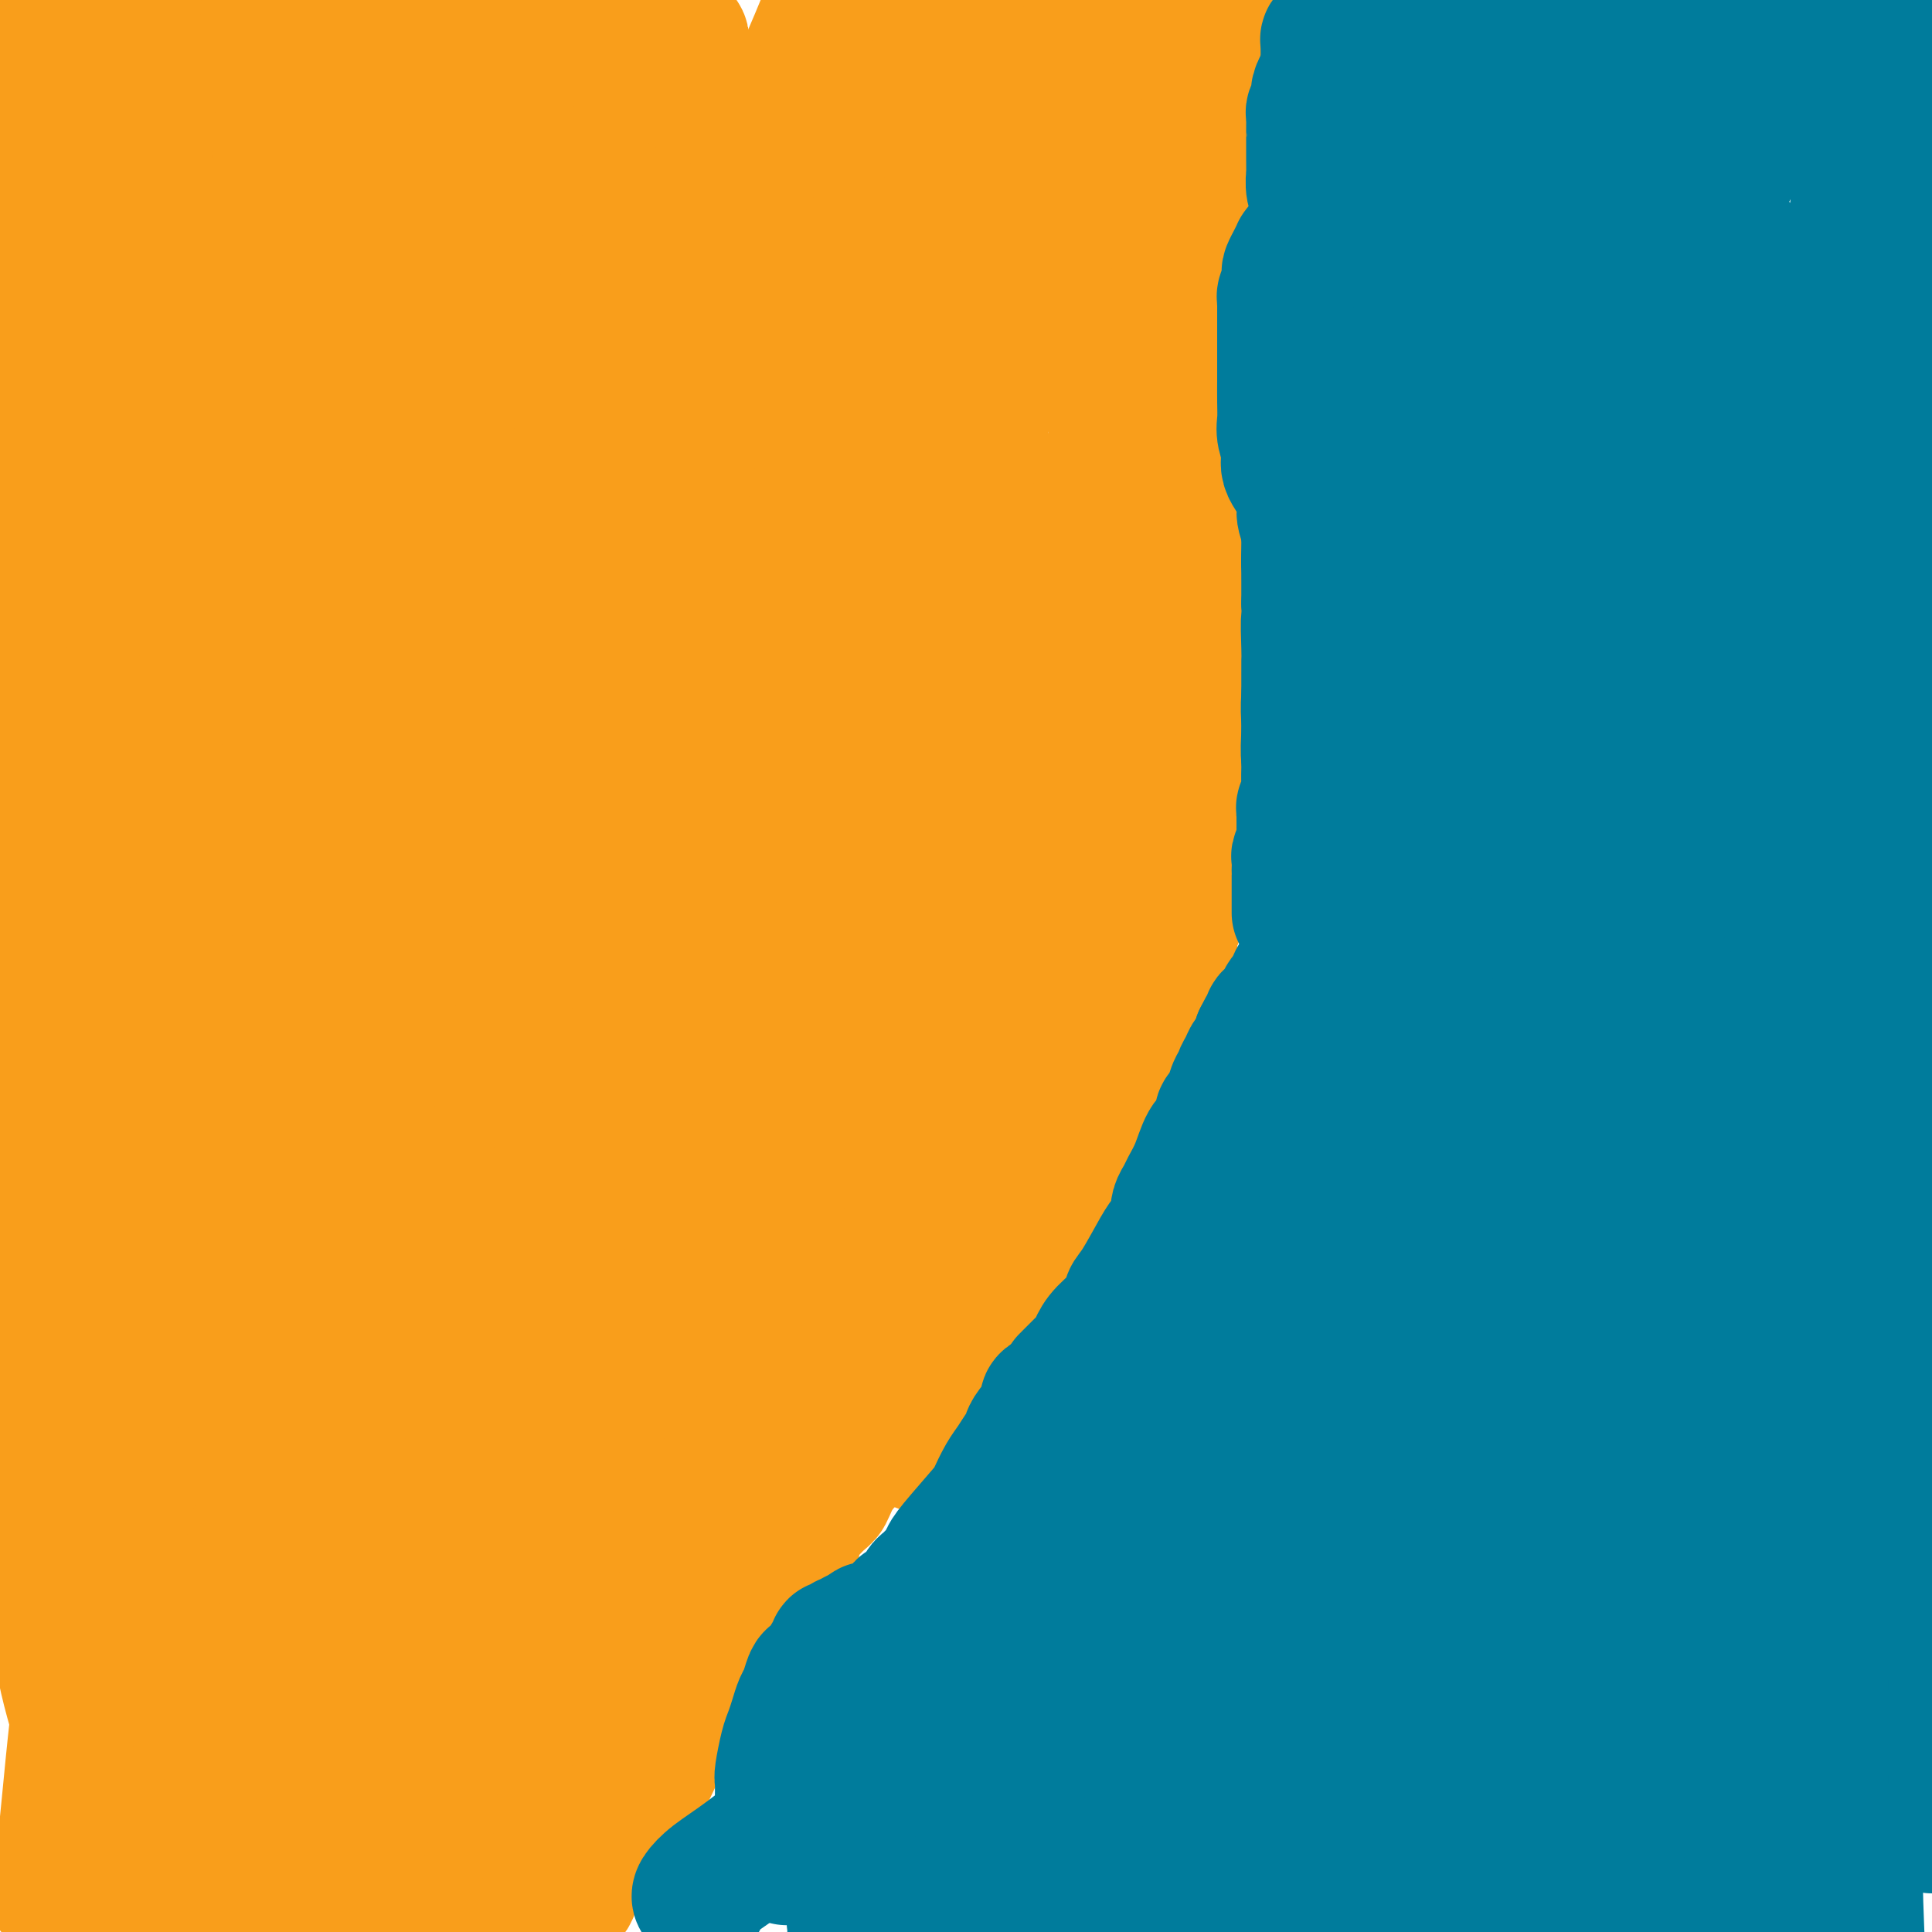 <svg viewBox='0 0 400 400' version='1.1' xmlns='http://www.w3.org/2000/svg' xmlns:xlink='http://www.w3.org/1999/xlink'><g fill='none' stroke='#F99E1B' stroke-width='28' stroke-linecap='round' stroke-linejoin='round'><path d='M11,391c0.610,0.384 1.221,0.768 2,-5c0.779,-5.768 1.728,-17.687 3,-29c1.272,-11.313 2.868,-22.020 4,-31c1.132,-8.980 1.799,-16.231 3,-23c1.201,-6.769 2.934,-13.055 5,-22c2.066,-8.945 4.464,-20.551 8,-32c3.536,-11.449 8.211,-22.743 12,-32c3.789,-9.257 6.691,-16.478 12,-28c5.309,-11.522 13.025,-27.344 18,-39c4.975,-11.656 7.210,-19.144 11,-28c3.790,-8.856 9.136,-19.078 12,-25c2.864,-5.922 3.247,-7.544 4,-10c0.753,-2.456 1.875,-5.748 4,-10c2.125,-4.252 5.253,-9.465 7,-13c1.747,-3.535 2.112,-5.392 3,-7c0.888,-1.608 2.300,-2.967 3,-5c0.700,-2.033 0.688,-4.740 1,-6c0.312,-1.260 0.946,-1.074 1,-1c0.054,0.074 -0.473,0.037 -1,0'/><path d='M123,45c13.239,-31.559 2.836,-8.457 -1,0c-3.836,8.457 -1.105,2.268 -2,0c-0.895,-2.268 -5.416,-0.616 -8,0c-2.584,0.616 -3.232,0.197 -4,0c-0.768,-0.197 -1.656,-0.173 -3,0c-1.344,0.173 -3.144,0.495 -5,1c-1.856,0.505 -3.768,1.194 -6,2c-2.232,0.806 -4.783,1.728 -8,4c-3.217,2.272 -7.098,5.892 -10,9c-2.902,3.108 -4.823,5.703 -9,11c-4.177,5.297 -10.611,13.297 -14,20c-3.389,6.703 -3.735,12.110 -5,17c-1.265,4.890 -3.449,9.264 -5,18c-1.551,8.736 -2.468,21.833 -3,31c-0.532,9.167 -0.678,14.403 0,25c0.678,10.597 2.181,26.556 3,37c0.819,10.444 0.954,15.373 1,25c0.046,9.627 0.004,23.952 0,33c-0.004,9.048 0.032,12.818 0,18c-0.032,5.182 -0.132,11.777 -1,18c-0.868,6.223 -2.506,12.075 -3,16c-0.494,3.925 0.155,5.923 0,8c-0.155,2.077 -1.113,4.232 -2,6c-0.887,1.768 -1.702,3.148 -2,4c-0.298,0.852 -0.080,1.177 0,2c0.080,0.823 0.022,2.145 0,1c-0.022,-1.145 -0.006,-4.756 0,-9c0.006,-4.244 0.003,-9.122 0,-14'/><path d='M36,328c0.661,-10.555 2.315,-25.441 3,-36c0.685,-10.559 0.403,-16.789 3,-34c2.597,-17.211 8.075,-45.403 11,-65c2.925,-19.597 3.298,-30.600 6,-46c2.702,-15.400 7.732,-35.198 11,-48c3.268,-12.802 4.774,-18.609 5,-24c0.226,-5.391 -0.830,-10.367 0,-16c0.830,-5.633 3.544,-11.922 5,-17c1.456,-5.078 1.652,-8.946 2,-12c0.348,-3.054 0.846,-5.293 2,-9c1.154,-3.707 2.965,-8.883 4,-12c1.035,-3.117 1.296,-4.176 2,-6c0.704,-1.824 1.852,-4.412 3,-7'/><path d='M90,9c0.444,-1.752 0.887,-3.504 0,0c-0.887,3.504 -3.105,12.264 -5,19c-1.895,6.736 -3.468,11.449 -6,24c-2.532,12.551 -6.022,32.941 -8,46c-1.978,13.059 -2.444,18.786 -5,32c-2.556,13.214 -7.204,33.915 -10,47c-2.796,13.085 -3.742,18.553 -5,25c-1.258,6.447 -2.827,13.871 -4,22c-1.173,8.129 -1.949,16.962 -3,23c-1.051,6.038 -2.376,9.282 -3,14c-0.624,4.718 -0.548,10.909 -1,14c-0.452,3.091 -1.433,3.082 -2,4c-0.567,0.918 -0.722,2.763 -1,4c-0.278,1.237 -0.681,1.865 -1,2c-0.319,0.135 -0.554,-0.225 -1,0c-0.446,0.225 -1.102,1.035 -1,0c0.102,-1.035 0.964,-3.914 1,-5c0.036,-1.086 -0.752,-0.380 0,-4c0.752,-3.620 3.044,-11.567 4,-17c0.956,-5.433 0.577,-8.353 3,-21c2.423,-12.647 7.648,-35.023 11,-50c3.352,-14.977 4.831,-22.555 7,-33c2.169,-10.445 5.030,-23.755 8,-35c2.970,-11.245 6.051,-20.424 8,-30c1.949,-9.576 2.767,-19.549 3,-25c0.233,-5.451 -0.120,-6.380 0,-8c0.120,-1.620 0.712,-3.931 1,-5c0.288,-1.069 0.273,-0.895 0,-1c-0.273,-0.105 -0.804,-0.490 -1,0c-0.196,0.490 -0.056,1.854 0,3c0.056,1.146 0.028,2.073 0,3'/><path d='M79,57c-0.082,4.172 0.213,12.103 0,18c-0.213,5.897 -0.932,9.761 -3,21c-2.068,11.239 -5.483,29.855 -8,44c-2.517,14.145 -4.134,23.821 -6,33c-1.866,9.179 -3.979,17.860 -7,32c-3.021,14.140 -6.948,33.738 -9,49c-2.052,15.262 -2.227,26.187 -3,35c-0.773,8.813 -2.145,15.512 -3,24c-0.855,8.488 -1.195,18.764 -2,26c-0.805,7.236 -2.076,11.433 -3,17c-0.924,5.567 -1.502,12.504 -2,16c-0.498,3.496 -0.915,3.552 -1,4c-0.085,0.448 0.164,1.290 0,2c-0.164,0.710 -0.739,1.290 -1,2c-0.261,0.710 -0.207,1.550 -1,-2c-0.793,-3.550 -2.434,-11.491 -3,-18c-0.566,-6.509 -0.057,-11.585 0,-18c0.057,-6.415 -0.339,-14.170 0,-22c0.339,-7.830 1.415,-15.734 2,-25c0.585,-9.266 0.681,-19.893 1,-32c0.319,-12.107 0.860,-25.693 1,-34c0.140,-8.307 -0.120,-11.336 0,-20c0.120,-8.664 0.622,-22.963 1,-32c0.378,-9.037 0.633,-12.813 1,-16c0.367,-3.187 0.844,-5.787 2,-12c1.156,-6.213 2.989,-16.041 4,-22c1.011,-5.959 1.199,-8.051 2,-12c0.801,-3.949 2.216,-9.756 3,-13c0.784,-3.244 0.938,-3.927 1,-5c0.062,-1.073 0.031,-2.537 0,-4'/><path d='M45,93c1.994,-13.827 0.480,-6.396 0,-4c-0.480,2.396 0.075,-0.243 0,-1c-0.075,-0.757 -0.781,0.370 -1,1c-0.219,0.630 0.050,0.764 0,6c-0.050,5.236 -0.418,15.573 -1,23c-0.582,7.427 -1.377,11.942 -3,25c-1.623,13.058 -4.074,34.657 -6,51c-1.926,16.343 -3.325,27.430 -5,43c-1.675,15.570 -3.625,35.623 -5,47c-1.375,11.377 -2.176,14.078 -3,19c-0.824,4.922 -1.671,12.064 -2,20c-0.329,7.936 -0.141,16.666 0,21c0.141,4.334 0.234,4.270 0,7c-0.234,2.730 -0.795,8.252 -1,11c-0.205,2.748 -0.055,2.722 0,3c0.055,0.278 0.016,0.861 0,1c-0.016,0.139 -0.008,-0.167 0,-1c0.008,-0.833 0.015,-2.195 -1,-6c-1.015,-3.805 -3.053,-10.054 -4,-16c-0.947,-5.946 -0.802,-11.591 -1,-17c-0.198,-5.409 -0.740,-10.583 -1,-20c-0.260,-9.417 -0.239,-23.077 0,-34c0.239,-10.923 0.695,-19.110 1,-27c0.305,-7.890 0.460,-15.482 1,-26c0.540,-10.518 1.465,-23.962 2,-32c0.535,-8.038 0.679,-10.670 1,-16c0.321,-5.330 0.817,-13.358 1,-19c0.183,-5.642 0.052,-8.898 0,-12c-0.052,-3.102 -0.026,-6.051 0,-9'/><path d='M17,131c0.913,-28.628 0.196,-12.696 0,-8c-0.196,4.696 0.130,-1.842 1,-7c0.870,-5.158 2.286,-8.936 3,-12c0.714,-3.064 0.727,-5.413 1,-7c0.273,-1.587 0.805,-2.413 1,-4c0.195,-1.587 0.052,-3.935 0,-5c-0.052,-1.065 -0.014,-0.845 0,-1c0.014,-0.155 0.004,-0.684 0,-1c-0.004,-0.316 -0.002,-0.419 0,-1c0.002,-0.581 0.002,-1.640 0,-2c-0.002,-0.360 -0.007,-0.019 0,0c0.007,0.019 0.027,-0.282 0,-1c-0.027,-0.718 -0.099,-1.853 0,-3c0.099,-1.147 0.369,-2.307 1,-5c0.631,-2.693 1.623,-6.919 3,-12c1.377,-5.081 3.140,-11.018 4,-14c0.860,-2.982 0.816,-3.010 1,-5c0.184,-1.990 0.596,-5.943 1,-8c0.404,-2.057 0.798,-2.219 1,-3c0.202,-0.781 0.210,-2.181 0,-3c-0.210,-0.819 -0.637,-1.056 -1,-1c-0.363,0.056 -0.660,0.404 -1,0c-0.340,-0.404 -0.722,-1.561 -1,-2c-0.278,-0.439 -0.452,-0.159 -1,0c-0.548,0.159 -1.471,0.197 -2,0c-0.529,-0.197 -0.664,-0.627 -1,-1c-0.336,-0.373 -0.874,-0.688 -1,-1c-0.126,-0.312 0.158,-0.623 0,-1c-0.158,-0.377 -0.760,-0.822 -1,-1c-0.240,-0.178 -0.120,-0.089 0,0'/><path d='M25,22c-1.575,-1.713 -1.013,-0.995 -1,-1c0.013,-0.005 -0.522,-0.733 -1,-1c-0.478,-0.267 -0.900,-0.072 -1,0c-0.100,0.072 0.123,0.022 0,0c-0.123,-0.022 -0.592,-0.017 -1,0c-0.408,0.017 -0.757,0.044 -1,0c-0.243,-0.044 -0.382,-0.159 -1,0c-0.618,0.159 -1.714,0.593 -2,1c-0.286,0.407 0.239,0.785 0,1c-0.239,0.215 -1.243,0.265 -2,1c-0.757,0.735 -1.268,2.155 -2,3c-0.732,0.845 -1.685,1.116 -3,4c-1.315,2.884 -2.994,8.380 -4,12c-1.006,3.620 -1.340,5.363 -2,10c-0.660,4.637 -1.645,12.169 -2,18c-0.355,5.831 -0.081,9.960 0,13c0.081,3.040 -0.031,4.992 0,10c0.031,5.008 0.203,13.074 0,18c-0.203,4.926 -0.783,6.712 -1,9c-0.217,2.288 -0.072,5.078 0,7c0.072,1.922 0.072,2.977 0,4c-0.072,1.023 -0.215,2.013 0,3c0.215,0.987 0.790,1.970 1,3c0.210,1.030 0.056,2.108 0,3c-0.056,0.892 -0.015,1.600 0,2c0.015,0.400 0.004,0.492 0,1c-0.004,0.508 -0.001,1.431 0,1c0.001,-0.431 0.001,-2.215 0,-4'/><path d='M2,140c0.181,-3.399 0.632,-10.398 2,-18c1.368,-7.602 3.652,-15.808 6,-26c2.348,-10.192 4.758,-22.371 7,-31c2.242,-8.629 4.314,-13.707 5,-18c0.686,-4.293 -0.013,-7.800 0,-12c0.013,-4.200 0.739,-9.094 1,-12c0.261,-2.906 0.056,-3.826 0,-5c-0.056,-1.174 0.037,-2.603 0,-5c-0.037,-2.397 -0.202,-5.761 0,-8c0.202,-2.239 0.772,-3.354 1,-5c0.228,-1.646 0.114,-3.823 0,-6'/><path d='M28,1c0.010,-0.380 0.020,-0.760 0,0c-0.020,0.760 -0.070,2.662 0,4c0.070,1.338 0.262,2.114 0,3c-0.262,0.886 -0.976,1.884 -2,3c-1.024,1.116 -2.356,2.352 -3,3c-0.644,0.648 -0.600,0.708 -1,1c-0.400,0.292 -1.245,0.817 -2,1c-0.755,0.183 -1.420,0.026 -2,0c-0.580,-0.026 -1.076,0.080 -2,0c-0.924,-0.080 -2.276,-0.347 -3,-1c-0.724,-0.653 -0.821,-1.691 -1,-2c-0.179,-0.309 -0.439,0.110 -1,0c-0.561,-0.110 -1.422,-0.749 -2,-1c-0.578,-0.251 -0.872,-0.113 -1,0c-0.128,0.113 -0.089,0.202 0,0c0.089,-0.202 0.230,-0.695 0,-1c-0.230,-0.305 -0.830,-0.422 0,-1c0.830,-0.578 3.089,-1.618 5,-2c1.911,-0.382 3.475,-0.106 9,0c5.525,0.106 15.013,0.043 21,0c5.987,-0.043 8.473,-0.065 12,0c3.527,0.065 8.094,0.216 11,1c2.906,0.784 4.150,2.200 5,3c0.850,0.800 1.306,0.985 2,1c0.694,0.015 1.627,-0.138 2,0c0.373,0.138 0.187,0.569 0,1'/><path d='M75,14c2.984,1.000 0.444,0.501 -1,0c-1.444,-0.501 -1.793,-1.005 -2,-1c-0.207,0.005 -0.271,0.517 -1,0c-0.729,-0.517 -2.121,-2.065 -3,-3c-0.879,-0.935 -1.244,-1.257 -2,-2c-0.756,-0.743 -1.904,-1.907 -3,-3c-1.096,-1.093 -2.140,-2.116 -3,-3c-0.860,-0.884 -1.538,-1.628 -2,-2c-0.462,-0.372 -0.710,-0.370 -1,-1c-0.290,-0.630 -0.623,-1.892 -1,0c-0.377,1.892 -0.799,6.938 -1,13c-0.201,6.062 -0.182,13.139 -1,21c-0.818,7.861 -2.472,16.504 -4,27c-1.528,10.496 -2.931,22.844 -4,31c-1.069,8.156 -1.803,12.120 -2,17c-0.197,4.880 0.143,10.674 0,15c-0.143,4.326 -0.771,7.182 -1,9c-0.229,1.818 -0.060,2.599 0,4c0.060,1.401 0.012,3.423 0,3c-0.012,-0.423 0.013,-3.290 0,-5c-0.013,-1.710 -0.065,-2.262 1,-6c1.065,-3.738 3.248,-10.660 5,-17c1.752,-6.340 3.072,-12.097 4,-18c0.928,-5.903 1.464,-11.951 2,-18'/><path d='M55,75c2.249,-14.540 1.870,-18.890 2,-23c0.130,-4.110 0.767,-7.979 1,-11c0.233,-3.021 0.062,-5.192 0,-7c-0.062,-1.808 -0.016,-3.251 0,-4c0.016,-0.749 0.002,-0.803 0,-1c-0.002,-0.197 0.008,-0.537 0,-1c-0.008,-0.463 -0.035,-1.051 0,-1c0.035,0.051 0.131,0.740 0,1c-0.131,0.260 -0.489,0.092 0,2c0.489,1.908 1.824,5.893 3,9c1.176,3.107 2.194,5.335 3,8c0.806,2.665 1.399,5.765 3,10c1.601,4.235 4.210,9.604 6,13c1.790,3.396 2.760,4.819 4,7c1.240,2.181 2.751,5.121 4,7c1.249,1.879 2.237,2.696 3,3c0.763,0.304 1.303,0.094 2,0c0.697,-0.094 1.552,-0.072 2,0c0.448,0.072 0.490,0.194 1,0c0.510,-0.194 1.488,-0.705 2,-2c0.512,-1.295 0.557,-3.375 1,-5c0.443,-1.625 1.285,-2.795 3,-7c1.715,-4.205 4.302,-11.445 6,-16c1.698,-4.555 2.507,-6.425 3,-8c0.493,-1.575 0.669,-2.856 1,-4c0.331,-1.144 0.818,-2.152 1,-3c0.182,-0.848 0.059,-1.537 0,-2c-0.059,-0.463 -0.054,-0.702 0,-1c0.054,-0.298 0.158,-0.657 0,-1c-0.158,-0.343 -0.579,-0.672 -1,-1'/><path d='M105,37c1.983,-7.874 -0.059,-3.561 -1,-2c-0.941,1.561 -0.781,0.368 -1,0c-0.219,-0.368 -0.815,0.088 -1,0c-0.185,-0.088 0.043,-0.719 0,-1c-0.043,-0.281 -0.358,-0.211 0,-1c0.358,-0.789 1.387,-2.436 2,-3c0.613,-0.564 0.808,-0.046 1,0c0.192,0.046 0.381,-0.379 1,-1c0.619,-0.621 1.667,-1.438 2,-2c0.333,-0.562 -0.050,-0.868 0,-1c0.050,-0.132 0.535,-0.090 1,0c0.465,0.090 0.912,0.227 1,0c0.088,-0.227 -0.184,-0.818 0,-1c0.184,-0.182 0.824,0.043 1,0c0.176,-0.043 -0.112,-0.355 0,-1c0.112,-0.645 0.622,-1.622 1,-2c0.378,-0.378 0.622,-0.158 1,0c0.378,0.158 0.889,0.252 1,0c0.111,-0.252 -0.177,-0.852 0,-1c0.177,-0.148 0.821,0.156 1,0c0.179,-0.156 -0.106,-0.773 0,-1c0.106,-0.227 0.602,-0.065 1,0c0.398,0.065 0.699,0.032 1,0'/><path d='M117,20c2.396,-1.498 1.886,-0.242 2,0c0.114,0.242 0.853,-0.529 1,-1c0.147,-0.471 -0.296,-0.641 0,-1c0.296,-0.359 1.333,-0.908 2,-1c0.667,-0.092 0.964,0.274 1,0c0.036,-0.274 -0.191,-1.186 0,-2c0.191,-0.814 0.798,-1.529 1,-2c0.202,-0.471 -0.002,-0.700 0,-1c0.002,-0.300 0.208,-0.673 0,-1c-0.208,-0.327 -0.830,-0.610 -1,-1c-0.170,-0.390 0.114,-0.889 0,-1c-0.114,-0.111 -0.625,0.166 -1,0c-0.375,-0.166 -0.615,-0.777 -1,-1c-0.385,-0.223 -0.914,-0.060 -1,0c-0.086,0.060 0.271,0.016 0,0c-0.271,-0.016 -1.172,-0.003 -2,0c-0.828,0.003 -1.584,-0.003 -2,0c-0.416,0.003 -0.492,0.015 -1,0c-0.508,-0.015 -1.449,-0.057 -2,0c-0.551,0.057 -0.711,0.211 -1,0c-0.289,-0.211 -0.707,-0.789 -1,-1c-0.293,-0.211 -0.460,-0.057 -1,0c-0.540,0.057 -1.453,0.015 -2,0c-0.547,-0.015 -0.728,-0.004 -1,0c-0.272,0.004 -0.636,0.002 -1,0'/><path d='M106,7c-2.256,-0.468 0.603,-0.140 2,0c1.397,0.140 1.333,0.090 2,0c0.667,-0.090 2.066,-0.220 4,0c1.934,0.220 4.405,0.791 6,1c1.595,0.209 2.316,0.056 4,0c1.684,-0.056 4.331,-0.015 6,0c1.669,0.015 2.359,0.004 3,0c0.641,-0.004 1.232,-0.001 2,0c0.768,0.001 1.711,0.001 2,0c0.289,-0.001 -0.077,-0.001 0,0c0.077,0.001 0.596,0.005 1,0c0.404,-0.005 0.694,-0.017 1,0c0.306,0.017 0.629,0.064 1,0c0.371,-0.064 0.790,-0.238 1,0c0.210,0.238 0.211,0.889 0,2c-0.211,1.111 -0.634,2.684 -2,11c-1.366,8.316 -3.676,23.376 -5,33c-1.324,9.624 -1.662,13.812 -2,18'/><path d='M132,72c-2.494,16.270 -4.728,24.945 -7,33c-2.272,8.055 -4.581,15.490 -6,21c-1.419,5.510 -1.947,9.095 -6,20c-4.053,10.905 -11.629,29.130 -16,40c-4.371,10.870 -5.535,14.384 -9,22c-3.465,7.616 -9.231,19.333 -13,27c-3.769,7.667 -5.539,11.285 -7,15c-1.461,3.715 -2.611,7.528 -5,13c-2.389,5.472 -6.016,12.602 -8,17c-1.984,4.398 -2.326,6.065 -3,10c-0.674,3.935 -1.682,10.137 -2,14c-0.318,3.863 0.054,5.385 0,7c-0.054,1.615 -0.533,3.322 -1,5c-0.467,1.678 -0.921,3.328 -1,4c-0.079,0.672 0.219,0.366 0,1c-0.219,0.634 -0.954,2.210 -1,3c-0.046,0.790 0.597,0.796 0,3c-0.597,2.204 -2.433,6.608 -3,9c-0.567,2.392 0.134,2.773 0,4c-0.134,1.227 -1.105,3.298 -2,7c-0.895,3.702 -1.715,9.033 -2,12c-0.285,2.967 -0.035,3.568 0,5c0.035,1.432 -0.144,3.693 -1,8c-0.856,4.307 -2.387,10.659 -3,16c-0.613,5.341 -0.306,9.670 0,14'/><path d='M44,387c-0.629,1.633 -1.257,3.267 0,0c1.257,-3.267 4.400,-11.433 9,-27c4.600,-15.567 10.657,-38.533 15,-54c4.343,-15.467 6.971,-23.435 12,-38c5.029,-14.565 12.458,-35.728 17,-48c4.542,-12.272 6.196,-15.655 9,-23c2.804,-7.345 6.759,-18.653 9,-27c2.241,-8.347 2.767,-13.732 4,-19c1.233,-5.268 3.172,-10.419 5,-17c1.828,-6.581 3.545,-14.592 5,-20c1.455,-5.408 2.647,-8.212 4,-11c1.353,-2.788 2.866,-5.562 4,-9c1.134,-3.438 1.889,-7.542 3,-11c1.111,-3.458 2.580,-6.270 5,-12c2.420,-5.730 5.792,-14.378 8,-21c2.208,-6.622 3.252,-11.218 5,-16c1.748,-4.782 4.201,-9.749 7,-16c2.799,-6.251 5.942,-13.786 8,-19c2.058,-5.214 3.029,-8.107 4,-11'/><path d='M178,2c0.204,-1.871 0.408,-3.741 0,0c-0.408,3.741 -1.429,13.094 -4,24c-2.571,10.906 -6.694,23.364 -9,31c-2.306,7.636 -2.796,10.451 -7,23c-4.204,12.549 -12.120,34.832 -18,52c-5.880,17.168 -9.722,29.222 -14,41c-4.278,11.778 -8.991,23.280 -15,39c-6.009,15.720 -13.315,35.658 -18,47c-4.685,11.342 -6.750,14.087 -9,21c-2.250,6.913 -4.685,17.994 -7,25c-2.315,7.006 -4.511,9.937 -6,13c-1.489,3.063 -2.272,6.259 -5,14c-2.728,7.741 -7.403,20.028 -10,26c-2.597,5.972 -3.116,5.629 -4,7c-0.884,1.371 -2.132,4.457 -3,7c-0.868,2.543 -1.357,4.544 -2,6c-0.643,1.456 -1.439,2.368 -2,3c-0.561,0.632 -0.886,0.985 -1,1c-0.114,0.015 -0.017,-0.308 0,0c0.017,0.308 -0.048,1.246 0,2c0.048,0.754 0.207,1.323 0,2c-0.207,0.677 -0.782,1.460 -1,2c-0.218,0.540 -0.079,0.835 0,1c0.079,0.165 0.098,0.198 0,1c-0.098,0.802 -0.314,2.372 0,1c0.314,-1.372 1.157,-5.686 2,-10'/><path d='M45,381c0.713,-4.105 1.495,-9.368 4,-18c2.505,-8.632 6.733,-20.632 13,-41c6.267,-20.368 14.572,-49.105 20,-67c5.428,-17.895 7.980,-24.950 12,-36c4.020,-11.050 9.509,-26.096 12,-35c2.491,-8.904 1.984,-11.665 2,-15c0.016,-3.335 0.555,-7.244 1,-11c0.445,-3.756 0.797,-7.360 1,-10c0.203,-2.640 0.257,-4.318 0,-6c-0.257,-1.682 -0.826,-3.369 -1,-5c-0.174,-1.631 0.045,-3.208 0,-4c-0.045,-0.792 -0.355,-0.801 -1,-1c-0.645,-0.199 -1.624,-0.589 -2,-1c-0.376,-0.411 -0.147,-0.842 0,-1c0.147,-0.158 0.212,-0.041 0,0c-0.212,0.041 -0.703,0.007 -1,0c-0.297,-0.007 -0.402,0.012 -1,0c-0.598,-0.012 -1.690,-0.057 -2,1c-0.310,1.057 0.161,3.215 0,4c-0.161,0.785 -0.956,0.197 -3,4c-2.044,3.803 -5.339,11.997 -8,18c-2.661,6.003 -4.690,9.813 -7,15c-2.310,5.187 -4.901,11.749 -8,22c-3.099,10.251 -6.705,24.190 -9,33c-2.295,8.810 -3.280,12.489 -5,18c-1.720,5.511 -4.177,12.852 -5,18c-0.823,5.148 -0.013,8.103 0,11c0.013,2.897 -0.770,5.735 -1,10c-0.230,4.265 0.092,9.956 0,14c-0.092,4.044 -0.598,6.441 -1,9c-0.402,2.559 -0.701,5.279 -1,8'/><path d='M54,315c-0.700,8.580 -0.950,4.029 -1,3c-0.050,-1.029 0.100,1.463 0,2c-0.100,0.537 -0.451,-0.880 0,-2c0.451,-1.120 1.703,-1.941 2,-3c0.297,-1.059 -0.362,-2.354 1,-8c1.362,-5.646 4.743,-15.643 7,-23c2.257,-7.357 3.389,-12.074 6,-24c2.611,-11.926 6.699,-31.059 10,-47c3.301,-15.941 5.813,-28.689 8,-39c2.187,-10.311 4.047,-18.185 6,-28c1.953,-9.815 3.997,-21.572 5,-28c1.003,-6.428 0.964,-7.528 1,-9c0.036,-1.472 0.148,-3.318 0,-5c-0.148,-1.682 -0.556,-3.202 -1,-4c-0.444,-0.798 -0.923,-0.874 -2,-1c-1.077,-0.126 -2.750,-0.301 -4,0c-1.250,0.301 -2.077,1.080 -3,2c-0.923,0.920 -1.943,1.983 -3,3c-1.057,1.017 -2.151,1.989 -4,3c-1.849,1.011 -4.455,2.062 -7,4c-2.545,1.938 -5.031,4.762 -7,7c-1.969,2.238 -3.421,3.890 -5,5c-1.579,1.110 -3.287,1.678 -6,4c-2.713,2.322 -6.433,6.399 -9,9c-2.567,2.601 -3.981,3.727 -6,6c-2.019,2.273 -4.644,5.692 -6,7c-1.356,1.308 -1.442,0.506 -2,1c-0.558,0.494 -1.588,2.284 -2,3c-0.412,0.716 -0.206,0.358 0,0'/><path d='M32,153c-6.661,6.646 -1.812,2.262 -1,2c0.812,-0.262 -2.413,3.599 -4,6c-1.587,2.401 -1.535,3.341 -2,4c-0.465,0.659 -1.448,1.038 -2,2c-0.552,0.962 -0.672,2.506 -1,3c-0.328,0.494 -0.862,-0.064 -1,0c-0.138,0.064 0.122,0.749 0,1c-0.122,0.251 -0.625,0.066 -1,0c-0.375,-0.066 -0.622,-0.014 -1,0c-0.378,0.014 -0.888,-0.011 -1,0c-0.112,0.011 0.173,0.056 0,0c-0.173,-0.056 -0.804,-0.214 -1,-1c-0.196,-0.786 0.041,-2.198 0,-3c-0.041,-0.802 -0.362,-0.992 -1,-2c-0.638,-1.008 -1.595,-2.833 -2,-4c-0.405,-1.167 -0.260,-1.674 -1,-3c-0.740,-1.326 -2.367,-3.469 -3,-5c-0.633,-1.531 -0.274,-2.450 0,-3c0.274,-0.550 0.463,-0.733 0,-1c-0.463,-0.267 -1.577,-0.620 -2,-1c-0.423,-0.380 -0.155,-0.786 0,-1c0.155,-0.214 0.196,-0.234 0,0c-0.196,0.234 -0.630,0.723 -1,1c-0.370,0.277 -0.677,0.344 -1,1c-0.323,0.656 -0.664,1.902 -1,3c-0.336,1.098 -0.668,2.049 -1,3'/><path d='M4,155c-0.632,1.658 -0.212,2.304 0,3c0.212,0.696 0.214,1.441 0,4c-0.214,2.559 -0.646,6.930 -1,10c-0.354,3.070 -0.631,4.837 -1,11c-0.369,6.163 -0.830,16.723 -1,23c-0.170,6.277 -0.051,8.273 0,11c0.051,2.727 0.032,6.185 0,10c-0.032,3.815 -0.078,7.987 0,11c0.078,3.013 0.278,4.866 0,7c-0.278,2.134 -1.036,4.549 0,10c1.036,5.451 3.865,13.938 5,20c1.135,6.062 0.574,9.700 2,15c1.426,5.300 4.837,12.264 7,17c2.163,4.736 3.076,7.246 4,9c0.924,1.754 1.858,2.754 3,6c1.142,3.246 2.493,8.739 4,12c1.507,3.261 3.169,4.292 5,7c1.831,2.708 3.832,7.095 6,10c2.168,2.905 4.503,4.327 6,6c1.497,1.673 2.154,3.596 4,5c1.846,1.404 4.879,2.289 6,3c1.121,0.711 0.330,1.248 1,2c0.670,0.752 2.800,1.718 4,2c1.200,0.282 1.469,-0.121 2,0c0.531,0.121 1.324,0.764 2,1c0.676,0.236 1.234,0.063 2,0c0.766,-0.063 1.742,-0.017 2,0c0.258,0.017 -0.200,0.005 0,0c0.200,-0.005 1.057,-0.001 2,0c0.943,0.001 1.971,0.001 3,0'/><path d='M71,370c2.340,-0.039 1.689,-0.637 2,-1c0.311,-0.363 1.585,-0.493 3,-1c1.415,-0.507 2.973,-1.392 4,-2c1.027,-0.608 1.523,-0.940 4,-2c2.477,-1.060 6.934,-2.849 11,-5c4.066,-2.151 7.740,-4.666 11,-8c3.260,-3.334 6.107,-7.487 10,-13c3.893,-5.513 8.831,-12.384 13,-18c4.169,-5.616 7.568,-9.975 12,-17c4.432,-7.025 9.897,-16.716 13,-23c3.103,-6.284 3.844,-9.163 5,-13c1.156,-3.837 2.726,-8.633 5,-16c2.274,-7.367 5.253,-17.306 6,-23c0.747,-5.694 -0.738,-7.141 1,-13c1.738,-5.859 6.700,-16.128 10,-24c3.300,-7.872 4.939,-13.348 6,-18c1.061,-4.652 1.544,-8.480 3,-15c1.456,-6.520 3.884,-15.731 5,-22c1.116,-6.269 0.920,-9.596 1,-13c0.080,-3.404 0.437,-6.884 2,-14c1.563,-7.116 4.334,-17.867 6,-25c1.666,-7.133 2.229,-10.646 4,-17c1.771,-6.354 4.752,-15.547 6,-21c1.248,-5.453 0.764,-7.167 1,-9c0.236,-1.833 1.193,-3.787 2,-6c0.807,-2.213 1.464,-4.686 2,-7c0.536,-2.314 0.952,-4.469 2,-7c1.048,-2.531 2.728,-5.437 4,-9c1.272,-3.563 2.136,-7.781 3,-12'/><path d='M218,-1c1.208,-2.926 2.415,-5.852 0,0c-2.415,5.852 -8.453,20.482 -12,30c-3.547,9.518 -4.602,13.924 -8,23c-3.398,9.076 -9.137,22.821 -12,31c-2.863,8.179 -2.850,10.792 -4,17c-1.150,6.208 -3.463,16.013 -5,23c-1.537,6.987 -2.297,11.157 -3,15c-0.703,3.843 -1.349,7.359 -3,15c-1.651,7.641 -4.307,19.407 -6,28c-1.693,8.593 -2.424,14.012 -4,19c-1.576,4.988 -3.998,9.545 -6,16c-2.002,6.455 -3.584,14.807 -5,20c-1.416,5.193 -2.664,7.229 -4,12c-1.336,4.771 -2.758,12.279 -4,18c-1.242,5.721 -2.304,9.654 -4,14c-1.696,4.346 -4.028,9.106 -6,15c-1.972,5.894 -3.585,12.922 -5,17c-1.415,4.078 -2.634,5.204 -4,8c-1.366,2.796 -2.881,7.260 -4,10c-1.119,2.740 -1.841,3.756 -3,7c-1.159,3.244 -2.754,8.715 -4,13c-1.246,4.285 -2.144,7.385 -3,10c-0.856,2.615 -1.672,4.743 -3,8c-1.328,3.257 -3.168,7.641 -4,10c-0.832,2.359 -0.656,2.694 -1,4c-0.344,1.306 -1.208,3.582 -2,6c-0.792,2.418 -1.512,4.976 -2,7c-0.488,2.024 -0.744,3.512 -1,5'/><path d='M97,399c-0.005,1.564 -0.011,3.128 0,0c0.011,-3.128 0.037,-10.947 0,-17c-0.037,-6.053 -0.137,-10.338 0,-18c0.137,-7.662 0.510,-18.699 1,-26c0.490,-7.301 1.098,-10.864 2,-16c0.902,-5.136 2.097,-11.843 3,-15c0.903,-3.157 1.512,-2.763 2,-4c0.488,-1.237 0.854,-4.106 1,-5c0.146,-0.894 0.071,0.187 0,0c-0.071,-0.187 -0.138,-1.642 0,-2c0.138,-0.358 0.481,0.382 0,1c-0.481,0.618 -1.784,1.113 -3,3c-1.216,1.887 -2.343,5.164 -3,6c-0.657,0.836 -0.845,-0.770 -2,1c-1.155,1.770 -3.277,6.917 -5,10c-1.723,3.083 -3.046,4.102 -5,7c-1.954,2.898 -4.541,7.675 -6,11c-1.459,3.325 -1.792,5.197 -3,8c-1.208,2.803 -3.290,6.535 -5,10c-1.710,3.465 -3.048,6.662 -4,9c-0.952,2.338 -1.519,3.817 -2,5c-0.481,1.183 -0.876,2.071 -1,3c-0.124,0.929 0.022,1.898 0,3c-0.022,1.102 -0.213,2.338 0,4c0.213,1.662 0.831,3.752 1,5c0.169,1.248 -0.109,1.654 0,2c0.109,0.346 0.606,0.632 1,1c0.394,0.368 0.684,0.820 1,1c0.316,0.180 0.658,0.090 1,0'/><path d='M71,386c0.798,0.878 0.794,-1.427 1,-2c0.206,-0.573 0.623,0.585 2,-3c1.377,-3.585 3.713,-11.915 6,-19c2.287,-7.085 4.524,-12.925 6,-18c1.476,-5.075 2.192,-9.383 6,-19c3.808,-9.617 10.710,-24.542 14,-33c3.290,-8.458 2.970,-10.448 5,-17c2.030,-6.552 6.412,-17.665 9,-25c2.588,-7.335 3.382,-10.890 4,-13c0.618,-2.110 1.061,-2.774 4,-12c2.939,-9.226 8.374,-27.015 11,-35c2.626,-7.985 2.442,-6.168 4,-9c1.558,-2.832 4.858,-10.315 7,-15c2.142,-4.685 3.125,-6.574 4,-10c0.875,-3.426 1.642,-8.389 2,-12c0.358,-3.611 0.308,-5.870 1,-9c0.692,-3.130 2.127,-7.129 4,-10c1.873,-2.871 4.185,-4.612 6,-9c1.815,-4.388 3.131,-11.422 4,-15c0.869,-3.578 1.289,-3.698 2,-6c0.711,-2.302 1.714,-6.784 2,-9c0.286,-2.216 -0.146,-2.166 0,-4c0.146,-1.834 0.868,-5.552 2,-8c1.132,-2.448 2.673,-3.625 4,-6c1.327,-2.375 2.440,-5.947 3,-9c0.560,-3.053 0.567,-5.588 1,-9c0.433,-3.412 1.293,-7.702 2,-10c0.707,-2.298 1.262,-2.606 2,-4c0.738,-1.394 1.660,-3.875 2,-5c0.340,-1.125 0.097,-0.893 0,-2c-0.097,-1.107 -0.049,-3.554 0,-6'/><path d='M191,23c1.083,-6.111 0.290,-3.388 0,-3c-0.290,0.388 -0.078,-1.560 0,-3c0.078,-1.440 0.021,-2.374 0,-3c-0.021,-0.626 -0.006,-0.945 0,-1c0.006,-0.055 0.002,0.154 0,0c-0.002,-0.154 -0.001,-0.672 0,-1c0.001,-0.328 0.004,-0.468 0,-1c-0.004,-0.532 -0.015,-1.458 0,-2c0.015,-0.542 0.055,-0.701 0,-1c-0.055,-0.299 -0.205,-0.736 0,-1c0.205,-0.264 0.764,-0.353 0,2c-0.764,2.353 -2.853,7.147 -4,11c-1.147,3.853 -1.353,6.763 -3,15c-1.647,8.237 -4.736,21.799 -7,32c-2.264,10.201 -3.705,17.041 -5,23c-1.295,5.959 -2.445,11.037 -4,20c-1.555,8.963 -3.516,21.809 -5,31c-1.484,9.191 -2.493,14.725 -4,20c-1.507,5.275 -3.513,10.290 -6,19c-2.487,8.710 -5.456,21.113 -8,29c-2.544,7.887 -4.664,11.257 -7,19c-2.336,7.743 -4.888,19.858 -7,28c-2.112,8.142 -3.784,12.312 -5,16c-1.216,3.688 -1.975,6.896 -3,14c-1.025,7.104 -2.314,18.105 -3,25c-0.686,6.895 -0.767,9.684 -1,13c-0.233,3.316 -0.616,7.158 -1,11'/><path d='M118,335c-1.465,12.976 -1.128,13.918 -1,16c0.128,2.082 0.048,5.306 0,9c-0.048,3.694 -0.065,7.859 0,11c0.065,3.141 0.213,5.258 0,7c-0.213,1.742 -0.788,3.111 -1,4c-0.212,0.889 -0.061,1.300 0,2c0.061,0.700 0.032,1.690 0,2c-0.032,0.310 -0.068,-0.058 0,0c0.068,0.058 0.240,0.543 0,1c-0.240,0.457 -0.891,0.886 -1,1c-0.109,0.114 0.324,-0.085 0,1c-0.324,1.085 -1.407,3.456 -2,5c-0.593,1.544 -0.698,2.262 -1,3c-0.302,0.738 -0.801,1.497 -1,2c-0.199,0.503 -0.100,0.752 0,1'/><path d='M113,399c-0.106,0.040 -0.212,0.080 0,0c0.212,-0.080 0.743,-0.279 1,-1c0.257,-0.721 0.242,-1.962 1,-3c0.758,-1.038 2.291,-1.871 3,-3c0.709,-1.129 0.594,-2.554 1,-4c0.406,-1.446 1.332,-2.914 3,-5c1.668,-2.086 4.079,-4.789 6,-7c1.921,-2.211 3.352,-3.930 5,-7c1.648,-3.070 3.514,-7.491 5,-10c1.486,-2.509 2.592,-3.107 4,-5c1.408,-1.893 3.116,-5.081 4,-7c0.884,-1.919 0.942,-2.568 2,-4c1.058,-1.432 3.114,-3.646 4,-5c0.886,-1.354 0.602,-1.848 2,-4c1.398,-2.152 4.479,-5.964 6,-8c1.521,-2.036 1.482,-2.298 2,-3c0.518,-0.702 1.593,-1.845 2,-3c0.407,-1.155 0.147,-2.322 1,-4c0.853,-1.678 2.820,-3.866 4,-5c1.180,-1.134 1.573,-1.212 2,-2c0.427,-0.788 0.887,-2.285 2,-4c1.113,-1.715 2.877,-3.648 5,-5c2.123,-1.352 4.604,-2.122 6,-3c1.396,-0.878 1.707,-1.865 2,-3c0.293,-1.135 0.568,-2.417 2,-4c1.432,-1.583 4.019,-3.467 5,-4c0.981,-0.533 0.354,0.285 2,-2c1.646,-2.285 5.565,-7.674 8,-11c2.435,-3.326 3.386,-4.588 4,-6c0.614,-1.412 0.890,-2.975 2,-5c1.110,-2.025 3.055,-4.513 5,-7'/><path d='M214,255c4.230,-7.040 5.306,-10.141 6,-12c0.694,-1.859 1.007,-2.476 2,-4c0.993,-1.524 2.667,-3.956 4,-6c1.333,-2.044 2.327,-3.699 4,-7c1.673,-3.301 4.027,-8.249 5,-11c0.973,-2.751 0.565,-3.306 1,-5c0.435,-1.694 1.714,-4.526 3,-7c1.286,-2.474 2.578,-4.590 3,-6c0.422,-1.410 -0.028,-2.113 0,-3c0.028,-0.887 0.533,-1.959 1,-3c0.467,-1.041 0.896,-2.052 1,-3c0.104,-0.948 -0.116,-1.832 0,-4c0.116,-2.168 0.570,-5.621 1,-8c0.430,-2.379 0.837,-3.683 1,-5c0.163,-1.317 0.083,-2.647 0,-4c-0.083,-1.353 -0.170,-2.729 0,-4c0.170,-1.271 0.597,-2.437 1,-4c0.403,-1.563 0.784,-3.525 1,-6c0.216,-2.475 0.268,-5.465 0,-8c-0.268,-2.535 -0.856,-4.617 -1,-7c-0.144,-2.383 0.158,-5.067 0,-7c-0.158,-1.933 -0.774,-3.116 -1,-4c-0.226,-0.884 -0.061,-1.470 0,-3c0.061,-1.530 0.017,-4.004 0,-6c-0.017,-1.996 -0.007,-3.513 0,-5c0.007,-1.487 0.012,-2.943 0,-5c-0.012,-2.057 -0.042,-4.714 0,-7c0.042,-2.286 0.156,-4.200 0,-5c-0.156,-0.800 -0.580,-0.485 -1,-1c-0.420,-0.515 -0.834,-1.862 -1,-3c-0.166,-1.138 -0.083,-2.069 0,-3'/><path d='M244,89c-0.558,-10.138 0.047,-3.482 0,-2c-0.047,1.482 -0.745,-2.208 -1,-4c-0.255,-1.792 -0.068,-1.684 0,-2c0.068,-0.316 0.018,-1.056 0,-2c-0.018,-0.944 -0.005,-2.092 0,-4c0.005,-1.908 0.001,-4.576 0,-6c-0.001,-1.424 -0.000,-1.604 0,-3c0.000,-1.396 -0.000,-4.008 0,-5c0.000,-0.992 0.001,-0.364 0,-1c-0.001,-0.636 -0.004,-2.537 0,-4c0.004,-1.463 0.015,-2.487 0,-3c-0.015,-0.513 -0.056,-0.513 0,-1c0.056,-0.487 0.210,-1.459 0,-2c-0.210,-0.541 -0.784,-0.651 -1,-1c-0.216,-0.349 -0.073,-0.937 0,-1c0.073,-0.063 0.076,0.400 0,0c-0.076,-0.400 -0.230,-1.664 0,-3c0.230,-1.336 0.845,-2.743 1,-4c0.155,-1.257 -0.151,-2.364 0,-4c0.151,-1.636 0.757,-3.801 1,-5c0.243,-1.199 0.121,-1.430 0,-2c-0.121,-0.570 -0.243,-1.478 0,-2c0.243,-0.522 0.850,-0.659 1,-1c0.150,-0.341 -0.156,-0.885 0,-1c0.156,-0.115 0.773,0.200 1,0c0.227,-0.200 0.065,-0.914 0,-1c-0.065,-0.086 -0.032,0.457 0,1'/><path d='M246,26c0.650,-3.447 0.273,-2.564 -1,4c-1.273,6.564 -3.444,18.808 -5,27c-1.556,8.192 -2.499,12.331 -4,22c-1.501,9.669 -3.562,24.868 -5,35c-1.438,10.132 -2.253,15.197 -3,20c-0.747,4.803 -1.427,9.345 -2,17c-0.573,7.655 -1.040,18.422 -1,25c0.040,6.578 0.587,8.968 -1,17c-1.587,8.032 -5.308,21.707 -8,30c-2.692,8.293 -4.355,11.205 -7,18c-2.645,6.795 -6.270,17.472 -8,24c-1.730,6.528 -1.563,8.905 -2,11c-0.437,2.095 -1.479,3.908 -2,5c-0.521,1.092 -0.522,1.465 -1,3c-0.478,1.535 -1.434,4.233 -2,6c-0.566,1.767 -0.744,2.604 -1,4c-0.256,1.396 -0.591,3.351 -1,4c-0.409,0.649 -0.893,-0.010 -1,0c-0.107,0.010 0.162,0.687 0,1c-0.162,0.313 -0.753,0.261 -1,-1c-0.247,-1.261 -0.148,-3.730 0,-6c0.148,-2.270 0.345,-4.340 1,-6c0.655,-1.660 1.766,-2.911 3,-7c1.234,-4.089 2.590,-11.017 4,-17c1.410,-5.983 2.874,-11.020 4,-16c1.126,-4.980 1.915,-9.904 5,-21c3.085,-11.096 8.466,-28.366 12,-40c3.534,-11.634 5.221,-17.632 8,-27c2.779,-9.368 6.651,-22.105 9,-30c2.349,-7.895 3.174,-10.947 4,-14'/><path d='M240,114c7.615,-30.698 2.154,-21.443 0,-20c-2.154,1.443 -1.001,-4.927 -1,-9c0.001,-4.073 -1.148,-5.851 -2,-8c-0.852,-2.149 -1.405,-4.669 -2,-7c-0.595,-2.331 -1.231,-4.473 -2,-6c-0.769,-1.527 -1.672,-2.439 -2,-3c-0.328,-0.561 -0.082,-0.771 0,-1c0.082,-0.229 0.001,-0.477 0,-1c-0.001,-0.523 0.080,-1.322 0,-2c-0.080,-0.678 -0.320,-1.236 0,-3c0.320,-1.764 1.200,-4.734 2,-7c0.800,-2.266 1.520,-3.827 2,-5c0.480,-1.173 0.720,-1.957 1,-3c0.280,-1.043 0.600,-2.344 1,-3c0.400,-0.656 0.880,-0.668 1,-1c0.120,-0.332 -0.119,-0.983 0,-1c0.119,-0.017 0.596,0.599 1,0c0.404,-0.599 0.734,-2.413 1,-3c0.266,-0.587 0.469,0.054 1,0c0.531,-0.054 1.389,-0.803 2,-1c0.611,-0.197 0.975,0.158 1,0c0.025,-0.158 -0.289,-0.830 0,-1c0.289,-0.170 1.181,0.161 2,0c0.819,-0.161 1.565,-0.814 2,-1c0.435,-0.186 0.560,0.094 1,0c0.440,-0.094 1.195,-0.564 2,-1c0.805,-0.436 1.658,-0.839 2,-1c0.342,-0.161 0.171,-0.081 0,0'/><path d='M253,26c2.189,-0.774 1.161,-0.207 1,0c-0.161,0.207 0.545,0.056 1,0c0.455,-0.056 0.658,-0.015 1,0c0.342,0.015 0.823,0.004 1,0c0.177,-0.004 0.051,-0.001 0,0c-0.051,0.001 -0.025,0.001 0,0'/><path d='M257,0c-0.757,1.678 -1.513,3.356 -2,5c-0.487,1.644 -0.704,3.255 -2,8c-1.296,4.745 -3.670,12.625 -5,17c-1.330,4.375 -1.617,5.244 -2,7c-0.383,1.756 -0.862,4.400 -2,8c-1.138,3.600 -2.936,8.158 -4,12c-1.064,3.842 -1.394,6.969 -2,12c-0.606,5.031 -1.487,11.965 -2,17c-0.513,5.035 -0.657,8.169 -1,11c-0.343,2.831 -0.886,5.359 -1,9c-0.114,3.641 0.202,8.397 0,12c-0.202,3.603 -0.922,6.055 -2,11c-1.078,4.945 -2.514,12.384 -4,20c-1.486,7.616 -3.023,15.410 -4,19c-0.977,3.590 -1.393,2.976 -3,7c-1.607,4.024 -4.405,12.687 -6,19c-1.595,6.313 -1.985,10.277 -3,14c-1.015,3.723 -2.653,7.204 -4,12c-1.347,4.796 -2.401,10.907 -3,14c-0.599,3.093 -0.743,3.170 -1,4c-0.257,0.830 -0.629,2.415 -1,4'/><path d='M203,242c-3.487,11.644 -1.705,3.752 -1,1c0.705,-2.752 0.331,-0.366 0,1c-0.331,1.366 -0.621,1.712 -1,2c-0.379,0.288 -0.848,0.518 -1,0c-0.152,-0.518 0.012,-1.784 0,-2c-0.012,-0.216 -0.200,0.619 0,-3c0.200,-3.619 0.789,-11.690 1,-15c0.211,-3.310 0.046,-1.858 0,-3c-0.046,-1.142 0.029,-4.879 0,-9c-0.029,-4.121 -0.161,-8.625 0,-12c0.161,-3.375 0.617,-5.622 1,-10c0.383,-4.378 0.695,-10.886 1,-15c0.305,-4.114 0.605,-5.834 1,-8c0.395,-2.166 0.884,-4.778 1,-6c0.116,-1.222 -0.143,-1.055 0,-1c0.143,0.055 0.688,-0.003 1,0c0.312,0.003 0.390,0.068 0,1c-0.390,0.932 -1.249,2.733 -2,5c-0.751,2.267 -1.393,5.000 -2,9c-0.607,4.000 -1.178,9.267 -2,14c-0.822,4.733 -1.894,8.932 -4,16c-2.106,7.068 -5.246,17.005 -7,24c-1.754,6.995 -2.122,11.048 -3,16c-0.878,4.952 -2.266,10.801 -4,17c-1.734,6.199 -3.813,12.746 -5,17c-1.187,4.254 -1.482,6.215 -2,8c-0.518,1.785 -1.259,3.392 -2,5'/><path d='M173,294c-4.826,20.916 -0.890,7.707 0,3c0.890,-4.707 -1.267,-0.910 -2,1c-0.733,1.910 -0.042,1.933 0,2c0.042,0.067 -0.567,0.178 -1,0c-0.433,-0.178 -0.692,-0.645 -1,0c-0.308,0.645 -0.665,2.400 -1,4c-0.335,1.600 -0.646,3.043 -1,3c-0.354,-0.043 -0.750,-1.574 -3,2c-2.250,3.574 -6.354,12.253 -9,18c-2.646,5.747 -3.832,8.561 -5,10c-1.168,1.439 -2.317,1.501 -3,2c-0.683,0.499 -0.901,1.435 -1,2c-0.099,0.565 -0.079,0.760 0,1c0.079,0.240 0.219,0.526 0,1c-0.219,0.474 -0.795,1.135 -1,1c-0.205,-0.135 -0.038,-1.067 0,-1c0.038,0.067 -0.052,1.131 0,-1c0.052,-2.131 0.245,-7.458 0,-13c-0.245,-5.542 -0.927,-11.298 0,-20c0.927,-8.702 3.464,-20.351 6,-32'/><path d='M151,277c1.804,-8.065 3.313,-12.226 7,-22c3.687,-9.774 9.552,-25.160 15,-35c5.448,-9.840 10.479,-14.132 14,-18c3.521,-3.868 5.532,-7.311 8,-13c2.468,-5.689 5.394,-13.624 7,-18c1.606,-4.376 1.894,-5.193 3,-7c1.106,-1.807 3.030,-4.604 5,-9c1.970,-4.396 3.986,-10.392 5,-15c1.014,-4.608 1.027,-7.828 3,-13c1.973,-5.172 5.908,-12.296 8,-18c2.092,-5.704 2.343,-9.987 3,-12c0.657,-2.013 1.720,-1.755 2,-4c0.280,-2.245 -0.222,-6.991 0,-10c0.222,-3.009 1.167,-4.280 3,-9c1.833,-4.720 4.555,-12.891 7,-19c2.445,-6.109 4.613,-10.158 6,-14c1.387,-3.842 1.995,-7.478 3,-10c1.005,-2.522 2.409,-3.928 3,-5c0.591,-1.072 0.369,-1.808 0,-2c-0.369,-0.192 -0.886,0.160 -1,0c-0.114,-0.160 0.176,-0.831 0,-1c-0.176,-0.169 -0.818,0.163 -1,0c-0.182,-0.163 0.095,-0.820 0,-1c-0.095,-0.180 -0.561,0.118 -1,0c-0.439,-0.118 -0.850,-0.650 -1,-1c-0.150,-0.350 -0.041,-0.517 0,-1c0.041,-0.483 0.012,-1.281 0,-2c-0.012,-0.719 -0.006,-1.360 0,-2'/><path d='M249,16c-0.607,-2.208 -0.125,-2.728 0,-4c0.125,-1.272 -0.107,-3.296 0,-4c0.107,-0.704 0.555,-0.089 1,0c0.445,0.089 0.889,-0.348 1,-1c0.111,-0.652 -0.110,-1.518 0,-2c0.110,-0.482 0.552,-0.579 1,-1c0.448,-0.421 0.904,-1.164 1,-2c0.096,-0.836 -0.166,-1.763 0,-2c0.166,-0.237 0.762,0.218 1,0c0.238,-0.218 0.119,-1.109 0,-2'/><path d='M244,-1c0.912,-0.306 1.824,-0.612 0,0c-1.824,0.612 -6.382,2.141 -9,3c-2.618,0.859 -3.294,1.049 -6,2c-2.706,0.951 -7.441,2.665 -10,4c-2.559,1.335 -2.941,2.292 -7,4c-4.059,1.708 -11.796,4.166 -17,6c-5.204,1.834 -7.874,3.044 -11,4c-3.126,0.956 -6.707,1.658 -11,2c-4.293,0.342 -9.297,0.324 -13,0c-3.703,-0.324 -6.104,-0.955 -9,-2c-2.896,-1.045 -6.288,-2.503 -9,-4c-2.712,-1.497 -4.743,-3.034 -6,-4c-1.257,-0.966 -1.738,-1.362 -3,-2c-1.262,-0.638 -3.305,-1.517 -4,-2c-0.695,-0.483 -0.043,-0.571 0,-1c0.043,-0.429 -0.524,-1.199 -1,-2c-0.476,-0.801 -0.859,-1.632 -1,-2c-0.141,-0.368 -0.038,-0.274 0,-1c0.038,-0.726 0.010,-2.272 0,-3c-0.010,-0.728 -0.003,-0.636 0,-1c0.003,-0.364 0.001,-1.182 0,-2'/><path d='M195,4c-0.275,-0.253 -0.549,-0.506 0,0c0.549,0.506 1.923,1.769 4,4c2.077,2.231 4.857,5.428 6,7c1.143,1.572 0.648,1.518 1,2c0.352,0.482 1.551,1.502 2,2c0.449,0.498 0.149,0.476 0,1c-0.149,0.524 -0.145,1.594 0,2c0.145,0.406 0.433,0.148 1,0c0.567,-0.148 1.413,-0.184 2,0c0.587,0.184 0.917,0.589 2,1c1.083,0.411 2.921,0.828 4,1c1.079,0.172 1.400,0.100 2,0c0.600,-0.100 1.481,-0.227 2,0c0.519,0.227 0.677,0.808 1,1c0.323,0.192 0.811,-0.007 1,0c0.189,0.007 0.079,0.218 0,1c-0.079,0.782 -0.125,2.133 0,4c0.125,1.867 0.423,4.250 -2,11c-2.423,6.750 -7.565,17.867 -11,26c-3.435,8.133 -5.163,13.284 -8,23c-2.837,9.716 -6.782,23.998 -9,33c-2.218,9.002 -2.709,12.723 -5,22c-2.291,9.277 -6.381,24.109 -10,35c-3.619,10.891 -6.768,17.840 -9,24c-2.232,6.160 -3.547,11.532 -8,22c-4.453,10.468 -12.045,26.033 -18,37c-5.955,10.967 -10.274,17.336 -15,24c-4.726,6.664 -9.860,13.623 -16,23c-6.140,9.377 -13.285,21.173 -18,28c-4.715,6.827 -7.000,8.684 -10,13c-3.000,4.316 -6.714,11.090 -9,15c-2.286,3.910 -3.143,4.955 -4,6'/><path d='M71,372c-11.251,17.141 -3.377,5.494 -1,2c2.377,-3.494 -0.742,1.166 -2,3c-1.258,1.834 -0.656,0.843 -1,1c-0.344,0.157 -1.633,1.463 -3,4c-1.367,2.537 -2.812,6.305 -4,8c-1.188,1.695 -2.120,1.316 -3,2c-0.880,0.684 -1.708,2.432 -2,3c-0.292,0.568 -0.047,-0.043 0,0c0.047,0.043 -0.103,0.740 0,1c0.103,0.260 0.459,0.084 1,0c0.541,-0.084 1.266,-0.074 2,0c0.734,0.074 1.478,0.212 3,0c1.522,-0.212 3.821,-0.775 5,-1c1.179,-0.225 1.237,-0.112 2,0c0.763,0.112 2.229,0.223 3,0c0.771,-0.223 0.846,-0.782 1,-1c0.154,-0.218 0.388,-0.097 1,0c0.612,0.097 1.604,0.171 2,0c0.396,-0.171 0.198,-0.585 0,-1'/><path d='M75,393c3.333,-0.333 1.667,-0.167 0,0'/></g>
<g fill='none' stroke='#007C9C' stroke-width='28' stroke-linecap='round' stroke-linejoin='round'><path d='M145,393c-0.203,-0.176 -0.405,-0.351 0,-1c0.405,-0.649 1.418,-1.771 3,-3c1.582,-1.229 3.735,-2.563 7,-5c3.265,-2.437 7.643,-5.976 11,-9c3.357,-3.024 5.692,-5.532 10,-10c4.308,-4.468 10.590,-10.897 15,-16c4.410,-5.103 6.949,-8.881 9,-11c2.051,-2.119 3.614,-2.581 7,-6c3.386,-3.419 8.594,-9.795 12,-14c3.406,-4.205 5.010,-6.238 7,-9c1.990,-2.762 4.367,-6.254 6,-9c1.633,-2.746 2.521,-4.745 4,-7c1.479,-2.255 3.550,-4.766 6,-8c2.450,-3.234 5.278,-7.193 7,-10c1.722,-2.807 2.338,-4.464 4,-8c1.662,-3.536 4.371,-8.952 6,-12c1.629,-3.048 2.180,-3.728 3,-5c0.820,-1.272 1.910,-3.136 3,-5'/><path d='M265,245c8.808,-13.935 7.830,-12.272 8,-13c0.170,-0.728 1.490,-3.847 3,-8c1.510,-4.153 3.212,-9.339 5,-14c1.788,-4.661 3.662,-8.798 5,-12c1.338,-3.202 2.140,-5.469 4,-11c1.860,-5.531 4.777,-14.326 7,-20c2.223,-5.674 3.752,-8.226 5,-11c1.248,-2.774 2.215,-5.770 4,-11c1.785,-5.230 4.390,-12.694 6,-16c1.610,-3.306 2.227,-2.453 3,-6c0.773,-3.547 1.701,-11.494 2,-15c0.299,-3.506 -0.033,-2.572 0,-3c0.033,-0.428 0.430,-2.218 1,-6c0.570,-3.782 1.314,-9.556 2,-13c0.686,-3.444 1.314,-4.558 2,-7c0.686,-2.442 1.431,-6.214 2,-8c0.569,-1.786 0.962,-1.588 1,-2c0.038,-0.412 -0.280,-1.435 0,-3c0.280,-1.565 1.157,-3.672 2,-5c0.843,-1.328 1.651,-1.875 2,-3c0.349,-1.125 0.237,-2.827 1,-4c0.763,-1.173 2.401,-1.817 3,-2c0.599,-0.183 0.161,0.095 0,0c-0.161,-0.095 -0.043,-0.564 0,-1c0.043,-0.436 0.012,-0.839 0,-1c-0.012,-0.161 -0.006,-0.081 0,0'/><path d='M333,50c2.130,-5.512 0.954,-1.293 2,2c1.046,3.293 4.314,5.659 7,10c2.686,4.341 4.792,10.658 10,26c5.208,15.342 13.520,39.711 20,59c6.480,19.289 11.129,33.500 14,46c2.871,12.500 3.965,23.288 6,37c2.035,13.712 5.010,30.346 7,43c1.990,12.654 2.995,21.327 4,30'/><path d='M398,289c0.219,1.923 0.438,3.846 0,0c-0.438,-3.846 -1.533,-13.461 -2,-28c-0.467,-14.539 -0.307,-34.000 -1,-46c-0.693,-12.000 -2.238,-16.537 -3,-25c-0.762,-8.463 -0.740,-20.851 -1,-28c-0.260,-7.149 -0.802,-9.058 -1,-11c-0.198,-1.942 -0.053,-3.918 0,-6c0.053,-2.082 0.014,-4.269 0,-5c-0.014,-0.731 -0.004,-0.006 0,0c0.004,0.006 0.001,-0.706 0,-1c-0.001,-0.294 -0.002,-0.169 0,4c0.002,4.169 0.006,12.383 0,18c-0.006,5.617 -0.021,8.638 0,20c0.021,11.362 0.078,31.066 0,49c-0.078,17.934 -0.290,34.098 -1,51c-0.710,16.902 -1.917,34.544 -4,55c-2.083,20.456 -5.041,43.728 -8,67'/><path d='M364,384c-0.127,4.469 -0.255,8.938 0,0c0.255,-8.938 0.891,-31.284 1,-46c0.109,-14.716 -0.311,-21.803 0,-35c0.311,-13.197 1.352,-32.503 2,-44c0.648,-11.497 0.902,-15.184 1,-20c0.098,-4.816 0.041,-10.762 0,-19c-0.041,-8.238 -0.064,-18.770 0,-25c0.064,-6.230 0.217,-8.159 0,-11c-0.217,-2.841 -0.803,-6.595 -1,-9c-0.197,-2.405 -0.004,-3.461 0,-4c0.004,-0.539 -0.179,-0.560 0,1c0.179,1.560 0.721,4.700 1,7c0.279,2.300 0.294,3.761 1,13c0.706,9.239 2.104,26.258 3,38c0.896,11.742 1.291,18.209 3,33c1.709,14.791 4.731,37.907 6,51c1.269,13.093 0.785,16.161 1,21c0.215,4.839 1.128,11.447 2,16c0.872,4.553 1.702,7.051 2,9c0.298,1.949 0.065,3.348 0,5c-0.065,1.652 0.037,3.558 0,5c-0.037,1.442 -0.212,2.421 0,3c0.212,0.579 0.810,0.757 1,0c0.190,-0.757 -0.029,-2.448 -1,-9c-0.971,-6.552 -2.694,-17.964 -4,-30c-1.306,-12.036 -2.195,-24.698 -3,-35c-0.805,-10.302 -1.525,-18.246 -2,-34c-0.475,-15.754 -0.705,-39.318 -1,-54c-0.295,-14.682 -0.656,-20.480 -1,-28c-0.344,-7.520 -0.672,-16.760 -1,-26'/><path d='M374,157c-0.857,-22.006 -1.501,-23.020 -2,-26c-0.499,-2.980 -0.854,-7.925 -1,-12c-0.146,-4.075 -0.083,-7.279 0,-9c0.083,-1.721 0.187,-1.960 0,-1c-0.187,0.960 -0.663,3.119 -1,5c-0.337,1.881 -0.533,3.484 0,13c0.533,9.516 1.795,26.945 3,44c1.205,17.055 2.354,33.736 4,48c1.646,14.264 3.789,26.109 5,58c1.211,31.891 1.489,83.826 2,109c0.511,25.174 1.256,23.587 2,22'/><path d='M373,356c0.113,7.612 0.225,15.224 0,0c-0.225,-15.224 -0.789,-53.282 -1,-85c-0.211,-31.718 -0.071,-57.094 0,-75c0.071,-17.906 0.072,-28.342 0,-38c-0.072,-9.658 -0.215,-18.538 0,-28c0.215,-9.462 0.790,-19.505 1,-25c0.210,-5.495 0.056,-6.443 0,-8c-0.056,-1.557 -0.015,-3.723 0,-6c0.015,-2.277 0.004,-4.665 0,-6c-0.004,-1.335 -0.002,-1.616 0,-2c0.002,-0.384 0.003,-0.869 0,-1c-0.003,-0.131 -0.009,0.093 0,1c0.009,0.907 0.033,2.498 1,9c0.967,6.502 2.875,17.914 4,25c1.125,7.086 1.466,9.845 3,23c1.534,13.155 4.261,36.707 6,52c1.739,15.293 2.491,22.327 3,29c0.509,6.673 0.775,12.984 1,19c0.225,6.016 0.408,11.736 1,15c0.592,3.264 1.594,4.073 2,5c0.406,0.927 0.217,1.972 0,2c-0.217,0.028 -0.461,-0.963 -1,-5c-0.539,-4.037 -1.374,-11.122 -2,-24c-0.626,-12.878 -1.043,-31.550 0,-49c1.043,-17.450 3.548,-33.677 5,-44c1.452,-10.323 1.853,-14.741 2,-22c0.147,-7.259 0.042,-17.360 0,-23c-0.042,-5.640 -0.021,-6.820 0,-8'/><path d='M398,87c0.867,-16.200 -0.467,-8.200 -1,-5c-0.533,3.200 -0.267,1.600 0,0'/><path d='M281,4c2.852,0.370 5.704,0.740 9,1c3.296,0.260 7.036,0.409 10,1c2.964,0.591 5.151,1.622 10,2c4.849,0.378 12.359,0.101 18,0c5.641,-0.101 9.413,-0.028 12,0c2.587,0.028 3.989,0.011 6,0c2.011,-0.011 4.630,-0.017 7,0c2.370,0.017 4.490,0.057 6,0c1.510,-0.057 2.410,-0.212 3,0c0.590,0.212 0.868,0.792 3,1c2.132,0.208 6.116,0.046 8,0c1.884,-0.046 1.666,0.025 3,0c1.334,-0.025 4.220,-0.147 6,0c1.780,0.147 2.455,0.561 4,1c1.545,0.439 3.961,0.901 5,1c1.039,0.099 0.703,-0.166 1,0c0.297,0.166 1.228,0.762 2,1c0.772,0.238 1.386,0.119 2,0'/><path d='M396,12c18.244,1.467 6.356,1.133 2,1c-4.356,-0.133 -1.178,-0.067 2,0'/><path d='M398,14c0.236,-0.030 0.472,-0.061 0,0c-0.472,0.061 -1.652,0.212 -3,0c-1.348,-0.212 -2.864,-0.789 -5,-1c-2.136,-0.211 -4.894,-0.057 -8,0c-3.106,0.057 -6.561,0.015 -9,0c-2.439,-0.015 -3.861,-0.004 -5,0c-1.139,0.004 -1.994,0.001 -4,0c-2.006,-0.001 -5.165,-0.000 -7,0c-1.835,0.000 -2.348,0.000 -3,0c-0.652,-0.000 -1.444,-0.000 -3,0c-1.556,0.000 -3.876,0.000 -5,0c-1.124,-0.000 -1.053,-0.000 -2,0c-0.947,0.000 -2.914,0.000 -4,0c-1.086,-0.000 -1.291,-0.000 -2,0c-0.709,0.000 -1.922,-0.000 -3,0c-1.078,0.000 -2.021,0.000 -3,0c-0.979,-0.000 -1.995,-0.000 -3,0c-1.005,0.000 -1.998,0.000 -3,0c-1.002,-0.000 -2.011,-0.000 -3,0c-0.989,0.000 -1.956,0.000 -3,0c-1.044,-0.000 -2.165,-0.000 -3,0c-0.835,0.000 -1.385,0.001 -2,0c-0.615,-0.001 -1.297,-0.003 -2,0c-0.703,0.003 -1.428,0.011 -2,0c-0.572,-0.011 -0.990,-0.042 -2,0c-1.010,0.042 -2.612,0.156 -4,0c-1.388,-0.156 -2.563,-0.583 -3,-1c-0.437,-0.417 -0.138,-0.823 -1,-1c-0.862,-0.177 -2.886,-0.125 -4,0c-1.114,0.125 -1.318,0.321 -2,0c-0.682,-0.321 -1.841,-1.161 -3,-2'/><path d='M292,9c-2.364,-0.614 -1.775,-0.151 -2,0c-0.225,0.151 -1.266,-0.012 -2,0c-0.734,0.012 -1.163,0.199 -2,0c-0.837,-0.199 -2.084,-0.785 -3,-1c-0.916,-0.215 -1.502,-0.057 -2,0c-0.498,0.057 -0.907,0.015 -1,0c-0.093,-0.015 0.129,-0.004 0,0c-0.129,0.004 -0.608,0.001 -1,0c-0.392,-0.001 -0.697,-0.001 -1,0c-0.303,0.001 -0.603,0.003 -1,0c-0.397,-0.003 -0.891,-0.011 -1,0c-0.109,0.011 0.167,0.039 0,0c-0.167,-0.039 -0.777,-0.147 -1,0c-0.223,0.147 -0.060,0.549 0,1c0.060,0.451 0.016,0.949 0,1c-0.016,0.051 -0.004,-0.347 0,0c0.004,0.347 0.001,1.440 0,2c-0.001,0.560 -0.000,0.589 0,1c0.000,0.411 0.000,1.206 0,2'/><path d='M275,15c-0.476,1.444 -0.667,1.553 -1,2c-0.333,0.447 -0.807,1.233 -1,2c-0.193,0.767 -0.104,1.515 0,2c0.104,0.485 0.224,0.708 0,1c-0.224,0.292 -0.792,0.652 -1,1c-0.208,0.348 -0.056,0.682 0,1c0.056,0.318 0.015,0.619 0,1c-0.015,0.381 -0.004,0.842 0,1c0.004,0.158 0.001,0.013 0,0c-0.001,-0.013 -0.000,0.105 0,1c0.000,0.895 0.000,2.567 0,3c-0.000,0.433 -0.001,-0.372 0,0c0.001,0.372 0.004,1.922 0,3c-0.004,1.078 -0.015,1.685 0,2c0.015,0.315 0.056,0.339 0,1c-0.056,0.661 -0.208,1.960 0,3c0.208,1.040 0.778,1.822 1,3c0.222,1.178 0.098,2.752 0,4c-0.098,1.248 -0.170,2.170 0,3c0.170,0.830 0.581,1.570 1,3c0.419,1.430 0.844,3.552 1,5c0.156,1.448 0.042,2.224 0,3c-0.042,0.776 -0.011,1.552 0,3c0.011,1.448 0.002,3.568 0,5c-0.002,1.432 0.003,2.176 0,3c-0.003,0.824 -0.016,1.729 0,3c0.016,1.271 0.059,2.910 0,4c-0.059,1.090 -0.222,1.632 0,3c0.222,1.368 0.829,3.560 1,5c0.171,1.440 -0.094,2.126 0,3c0.094,0.874 0.547,1.937 1,3'/><path d='M277,92c0.774,8.959 0.210,4.855 0,4c-0.210,-0.855 -0.066,1.538 0,4c0.066,2.462 0.055,4.993 0,7c-0.055,2.007 -0.155,3.489 0,5c0.155,1.511 0.563,3.053 1,5c0.437,1.947 0.902,4.301 1,6c0.098,1.699 -0.170,2.742 0,4c0.170,1.258 0.778,2.731 1,4c0.222,1.269 0.060,2.333 0,3c-0.060,0.667 -0.016,0.937 0,2c0.016,1.063 0.004,2.918 0,4c-0.004,1.082 -0.001,1.389 0,2c0.001,0.611 0.000,1.525 0,2c-0.000,0.475 -0.000,0.511 0,1c0.000,0.489 0.000,1.430 0,2c-0.000,0.570 -0.000,0.769 0,1c0.000,0.231 0.000,0.493 0,1c-0.000,0.507 -0.000,1.258 0,2c0.000,0.742 0.000,1.476 0,2c-0.000,0.524 -0.000,0.837 0,1c0.000,0.163 0.001,0.174 0,1c-0.001,0.826 -0.003,2.467 0,3c0.003,0.533 0.011,-0.043 0,0c-0.011,0.043 -0.041,0.704 0,1c0.041,0.296 0.155,0.227 0,-1c-0.155,-1.227 -0.577,-3.614 -1,-6'/><path d='M279,152c-0.393,-1.864 -0.875,-3.525 -1,-6c-0.125,-2.475 0.106,-5.765 0,-11c-0.106,-5.235 -0.550,-12.415 -1,-16c-0.450,-3.585 -0.905,-3.574 -1,-5c-0.095,-1.426 0.172,-4.290 0,-6c-0.172,-1.710 -0.781,-2.267 -1,-3c-0.219,-0.733 -0.048,-1.642 0,-4c0.048,-2.358 -0.025,-6.164 0,-9c0.025,-2.836 0.150,-4.700 0,-7c-0.150,-2.300 -0.576,-5.036 -1,-6c-0.424,-0.964 -0.846,-0.157 -1,0c-0.154,0.157 -0.042,-0.335 0,-1c0.042,-0.665 0.012,-1.503 0,-2c-0.012,-0.497 -0.007,-0.654 0,-1c0.007,-0.346 0.016,-0.880 0,-1c-0.016,-0.120 -0.057,0.175 0,0c0.057,-0.175 0.211,-0.822 0,-1c-0.211,-0.178 -0.789,0.111 -1,0c-0.211,-0.111 -0.056,-0.622 0,-1c0.056,-0.378 0.011,-0.622 0,-1c-0.011,-0.378 0.011,-0.888 0,-1c-0.011,-0.112 -0.054,0.176 0,0c0.054,-0.176 0.207,-0.817 0,-1c-0.207,-0.183 -0.773,0.090 -1,0c-0.227,-0.090 -0.113,-0.545 0,-1'/><path d='M271,68c-1.238,-13.156 -0.332,-4.046 0,-1c0.332,3.046 0.089,0.029 0,-1c-0.089,-1.029 -0.024,-0.068 0,0c0.024,0.068 0.006,-0.755 0,-1c-0.006,-0.245 -0.002,0.088 0,0c0.002,-0.088 0.000,-0.596 0,-1c-0.000,-0.404 -0.000,-0.703 0,-1c0.000,-0.297 0.000,-0.590 0,-1c-0.000,-0.410 -0.000,-0.936 0,-1c0.000,-0.064 0.000,0.335 0,0c-0.000,-0.335 -0.000,-1.405 0,-1c0.000,0.405 0.000,2.283 0,3c-0.000,0.717 -0.000,0.273 0,3c0.000,2.727 0.000,8.626 0,13c-0.000,4.374 -0.000,7.224 0,10c0.000,2.776 0.000,5.478 0,9c-0.000,3.522 -0.000,7.863 0,11c0.000,3.137 0.000,5.068 0,7'/><path d='M271,116c0.210,10.563 0.736,9.972 1,11c0.264,1.028 0.266,3.676 0,7c-0.266,3.324 -0.799,7.323 -1,10c-0.201,2.677 -0.069,4.033 0,5c0.069,0.967 0.075,1.545 0,3c-0.075,1.455 -0.231,3.787 0,5c0.231,1.213 0.850,1.306 1,2c0.150,0.694 -0.170,1.988 0,3c0.170,1.012 0.830,1.740 1,2c0.170,0.260 -0.151,0.051 0,1c0.151,0.949 0.772,3.056 1,4c0.228,0.944 0.061,0.725 0,1c-0.061,0.275 -0.016,1.043 0,3c0.016,1.957 0.004,5.103 0,7c-0.004,1.897 -0.001,2.547 0,4c0.001,1.453 0.000,3.711 0,5c-0.000,1.289 -0.000,1.609 0,2c0.000,0.391 0.000,0.854 0,2c-0.000,1.146 0.000,2.974 0,4c-0.000,1.026 -0.000,1.249 0,2c0.000,0.751 0.001,2.032 0,3c-0.001,0.968 -0.003,1.625 0,2c0.003,0.375 0.011,0.467 0,1c-0.011,0.533 -0.040,1.505 0,2c0.040,0.495 0.151,0.511 0,1c-0.151,0.489 -0.562,1.451 -1,3c-0.438,1.549 -0.902,3.686 -1,5c-0.098,1.314 0.170,1.806 0,3c-0.170,1.194 -0.776,3.091 -1,4c-0.224,0.909 -0.064,0.831 0,1c0.064,0.169 0.032,0.584 0,1'/><path d='M271,225c-0.464,9.048 -0.124,3.668 0,2c0.124,-1.668 0.033,0.376 0,1c-0.033,0.624 -0.009,-0.173 0,0c0.009,0.173 0.002,1.316 0,2c-0.002,0.684 -0.001,0.910 0,1c0.001,0.090 0.000,0.045 0,0'/><path d='M273,215c-0.341,1.531 -0.683,3.063 -1,4c-0.317,0.937 -0.610,1.281 -1,2c-0.390,0.719 -0.877,1.815 -1,3c-0.123,1.185 0.119,2.460 0,3c-0.119,0.540 -0.600,0.347 -1,1c-0.400,0.653 -0.720,2.154 -1,3c-0.280,0.846 -0.520,1.038 -1,2c-0.480,0.962 -1.201,2.694 -2,4c-0.799,1.306 -1.675,2.188 -3,4c-1.325,1.812 -3.098,4.556 -4,6c-0.902,1.444 -0.931,1.588 -1,2c-0.069,0.412 -0.176,1.091 -1,3c-0.824,1.909 -2.365,5.048 -3,7c-0.635,1.952 -0.363,2.718 -1,4c-0.637,1.282 -2.182,3.081 -3,5c-0.818,1.919 -0.909,3.960 -1,6'/><path d='M248,274c-4.102,9.491 -1.858,3.719 -1,2c0.858,-1.719 0.331,0.613 0,2c-0.331,1.387 -0.466,1.827 -1,2c-0.534,0.173 -1.467,0.080 -2,1c-0.533,0.920 -0.665,2.853 -1,4c-0.335,1.147 -0.871,1.508 -2,3c-1.129,1.492 -2.849,4.115 -4,6c-1.151,1.885 -1.733,3.032 -2,4c-0.267,0.968 -0.219,1.756 -1,3c-0.781,1.244 -2.390,2.945 -3,4c-0.610,1.055 -0.219,1.466 -1,3c-0.781,1.534 -2.732,4.192 -4,6c-1.268,1.808 -1.852,2.765 -3,4c-1.148,1.235 -2.859,2.746 -4,4c-1.141,1.254 -1.711,2.249 -2,3c-0.289,0.751 -0.299,1.259 -1,3c-0.701,1.741 -2.095,4.717 -3,6c-0.905,1.283 -1.321,0.873 -2,2c-0.679,1.127 -1.621,3.790 -3,6c-1.379,2.210 -3.193,3.965 -4,5c-0.807,1.035 -0.606,1.349 -1,2c-0.394,0.651 -1.385,1.640 -2,2c-0.615,0.360 -0.856,0.093 -1,0c-0.144,-0.093 -0.192,-0.010 -1,1c-0.808,1.010 -2.376,2.948 -4,5c-1.624,2.052 -3.304,4.217 -5,6c-1.696,1.783 -3.407,3.185 -5,5c-1.593,1.815 -3.066,4.043 -4,5c-0.934,0.957 -1.328,0.642 -2,1c-0.672,0.358 -1.620,1.388 -2,2c-0.380,0.612 -0.190,0.806 0,1'/><path d='M177,377c-4.979,5.638 -1.926,2.232 -1,1c0.926,-1.232 -0.274,-0.289 -1,0c-0.726,0.289 -0.978,-0.077 -1,0c-0.022,0.077 0.186,0.595 0,1c-0.186,0.405 -0.767,0.697 -1,1c-0.233,0.303 -0.118,0.617 0,1c0.118,0.383 0.239,0.835 0,1c-0.239,0.165 -0.838,0.045 -1,0c-0.162,-0.045 0.112,-0.013 0,0c-0.112,0.013 -0.611,0.008 -1,0c-0.389,-0.008 -0.669,-0.017 -1,0c-0.331,0.017 -0.715,0.061 -1,0c-0.285,-0.061 -0.471,-0.226 -1,0c-0.529,0.226 -1.399,0.844 -2,1c-0.601,0.156 -0.931,-0.150 -1,0c-0.069,0.150 0.123,0.757 0,1c-0.123,0.243 -0.562,0.121 -1,0'/><path d='M164,384c-2.044,1.117 -0.653,0.409 0,0c0.653,-0.409 0.567,-0.520 0,-1c-0.567,-0.480 -1.616,-1.330 -2,-2c-0.384,-0.670 -0.104,-1.160 0,-2c0.104,-0.840 0.031,-2.031 0,-3c-0.031,-0.969 -0.019,-1.715 0,-3c0.019,-1.285 0.047,-3.109 0,-4c-0.047,-0.891 -0.167,-0.847 0,-2c0.167,-1.153 0.622,-3.501 1,-5c0.378,-1.499 0.679,-2.150 1,-3c0.321,-0.850 0.662,-1.901 1,-3c0.338,-1.099 0.672,-2.248 1,-3c0.328,-0.752 0.651,-1.108 1,-2c0.349,-0.892 0.724,-2.319 1,-3c0.276,-0.681 0.451,-0.617 1,-1c0.549,-0.383 1.470,-1.212 2,-2c0.530,-0.788 0.667,-1.535 1,-2c0.333,-0.465 0.863,-0.647 1,-1c0.137,-0.353 -0.117,-0.878 0,-1c0.117,-0.122 0.605,0.160 1,0c0.395,-0.160 0.697,-0.760 1,-1c0.303,-0.240 0.606,-0.120 1,0c0.394,0.120 0.879,0.238 1,0c0.121,-0.238 -0.121,-0.833 0,-1c0.121,-0.167 0.606,0.095 1,0c0.394,-0.095 0.697,-0.548 1,-1'/><path d='M179,338c1.881,-1.566 1.085,-0.480 1,0c-0.085,0.480 0.542,0.354 1,0c0.458,-0.354 0.749,-0.936 1,-1c0.251,-0.064 0.464,0.390 1,0c0.536,-0.390 1.396,-1.625 2,-2c0.604,-0.375 0.952,0.109 1,0c0.048,-0.109 -0.205,-0.810 0,-1c0.205,-0.190 0.867,0.132 1,0c0.133,-0.132 -0.264,-0.717 0,-1c0.264,-0.283 1.188,-0.264 2,-1c0.812,-0.736 1.513,-2.228 2,-3c0.487,-0.772 0.759,-0.825 1,-1c0.241,-0.175 0.450,-0.474 1,-1c0.550,-0.526 1.442,-1.280 2,-2c0.558,-0.720 0.782,-1.407 1,-2c0.218,-0.593 0.428,-1.092 2,-3c1.572,-1.908 4.505,-5.226 6,-7c1.495,-1.774 1.553,-2.006 2,-3c0.447,-0.994 1.282,-2.752 2,-4c0.718,-1.248 1.319,-1.986 2,-3c0.681,-1.014 1.443,-2.303 2,-3c0.557,-0.697 0.909,-0.802 1,-1c0.091,-0.198 -0.080,-0.491 0,-1c0.080,-0.509 0.412,-1.236 1,-2c0.588,-0.764 1.431,-1.567 2,-2c0.569,-0.433 0.862,-0.497 1,-1c0.138,-0.503 0.119,-1.444 0,-2c-0.119,-0.556 -0.340,-0.727 0,-1c0.340,-0.273 1.240,-0.650 2,-1c0.760,-0.350 1.380,-0.675 2,-1'/><path d='M221,288c3.869,-6.021 0.543,-2.574 0,-2c-0.543,0.574 1.697,-1.725 3,-3c1.303,-1.275 1.669,-1.525 2,-2c0.331,-0.475 0.629,-1.176 1,-2c0.371,-0.824 0.817,-1.772 2,-3c1.183,-1.228 3.103,-2.736 4,-4c0.897,-1.264 0.770,-2.283 1,-3c0.230,-0.717 0.818,-1.133 2,-3c1.182,-1.867 2.957,-5.186 4,-7c1.043,-1.814 1.355,-2.125 2,-3c0.645,-0.875 1.625,-2.316 2,-3c0.375,-0.684 0.145,-0.610 0,-1c-0.145,-0.390 -0.205,-1.242 0,-2c0.205,-0.758 0.674,-1.421 1,-2c0.326,-0.579 0.508,-1.075 1,-2c0.492,-0.925 1.294,-2.279 2,-4c0.706,-1.721 1.316,-3.807 2,-5c0.684,-1.193 1.441,-1.491 2,-2c0.559,-0.509 0.920,-1.230 1,-2c0.080,-0.770 -0.119,-1.590 0,-2c0.119,-0.410 0.558,-0.411 1,-1c0.442,-0.589 0.888,-1.768 1,-2c0.112,-0.232 -0.111,0.482 0,0c0.111,-0.482 0.554,-2.161 1,-3c0.446,-0.839 0.893,-0.839 1,-1c0.107,-0.161 -0.126,-0.482 0,-1c0.126,-0.518 0.611,-1.232 1,-2c0.389,-0.768 0.682,-1.592 1,-2c0.318,-0.408 0.662,-0.402 1,-1c0.338,-0.598 0.669,-1.799 1,-3'/><path d='M261,215c2.873,-5.825 1.556,-1.387 1,0c-0.556,1.387 -0.351,-0.275 0,-1c0.351,-0.725 0.848,-0.511 1,-1c0.152,-0.489 -0.043,-1.679 0,-2c0.043,-0.321 0.322,0.227 1,0c0.678,-0.227 1.753,-1.231 2,-2c0.247,-0.769 -0.336,-1.305 0,-2c0.336,-0.695 1.592,-1.549 2,-2c0.408,-0.451 -0.030,-0.498 0,-1c0.030,-0.502 0.530,-1.458 1,-2c0.470,-0.542 0.911,-0.671 1,-1c0.089,-0.329 -0.173,-0.859 0,-1c0.173,-0.141 0.780,0.107 1,0c0.220,-0.107 0.052,-0.568 0,-1c-0.052,-0.432 0.012,-0.835 0,-1c-0.012,-0.165 -0.100,-0.092 0,-1c0.100,-0.908 0.386,-2.799 1,-4c0.614,-1.201 1.554,-1.714 2,-3c0.446,-1.286 0.398,-3.345 1,-6c0.602,-2.655 1.854,-5.907 3,-9c1.146,-3.093 2.184,-6.027 3,-9c0.816,-2.973 1.408,-5.987 2,-9'/><path d='M283,157c2.890,-10.010 4.116,-13.536 5,-16c0.884,-2.464 1.425,-3.867 3,-7c1.575,-3.133 4.185,-7.997 6,-12c1.815,-4.003 2.835,-7.145 4,-10c1.165,-2.855 2.473,-5.423 5,-10c2.527,-4.577 6.272,-11.163 9,-15c2.728,-3.837 4.440,-4.926 7,-9c2.560,-4.074 5.970,-11.135 9,-16c3.030,-4.865 5.682,-7.535 8,-10c2.318,-2.465 4.302,-4.726 7,-8c2.698,-3.274 6.110,-7.562 8,-10c1.890,-2.438 2.258,-3.027 3,-4c0.742,-0.973 1.859,-2.329 3,-3c1.141,-0.671 2.307,-0.658 3,-1c0.693,-0.342 0.915,-1.038 1,-1c0.085,0.038 0.034,0.811 0,1c-0.034,0.189 -0.052,-0.205 0,0c0.052,0.205 0.175,1.010 0,1c-0.175,-0.010 -0.646,-0.834 -3,3c-2.354,3.834 -6.591,12.327 -11,20c-4.409,7.673 -8.991,14.525 -14,23c-5.009,8.475 -10.443,18.572 -14,24c-3.557,5.428 -5.235,6.186 -7,8c-1.765,1.814 -3.617,4.682 -5,7c-1.383,2.318 -2.295,4.086 -3,5c-0.705,0.914 -1.201,0.976 -2,1c-0.799,0.024 -1.899,0.012 -3,0'/><path d='M302,118c-1.822,-1.570 -3.876,-5.996 -6,-9c-2.124,-3.004 -4.318,-4.585 -7,-8c-2.682,-3.415 -5.853,-8.665 -8,-12c-2.147,-3.335 -3.269,-4.757 -4,-6c-0.731,-1.243 -1.072,-2.309 -2,-4c-0.928,-1.691 -2.442,-4.008 -3,-5c-0.558,-0.992 -0.160,-0.658 0,-1c0.160,-0.342 0.081,-1.359 0,-2c-0.081,-0.641 -0.163,-0.907 0,-1c0.163,-0.093 0.572,-0.015 1,0c0.428,0.015 0.873,-0.035 2,0c1.127,0.035 2.934,0.155 5,0c2.066,-0.155 4.390,-0.586 8,0c3.610,0.586 8.506,2.187 12,3c3.494,0.813 5.587,0.836 9,2c3.413,1.164 8.148,3.467 11,5c2.852,1.533 3.823,2.295 5,4c1.177,1.705 2.561,4.351 3,6c0.439,1.649 -0.066,2.301 0,3c0.066,0.699 0.704,1.447 0,3c-0.704,1.553 -2.749,3.912 -4,5c-1.251,1.088 -1.707,0.906 -2,1c-0.293,0.094 -0.424,0.465 -2,0c-1.576,-0.465 -4.599,-1.766 -7,-3c-2.401,-1.234 -4.181,-2.400 -7,-7c-2.819,-4.600 -6.678,-12.635 -9,-18c-2.322,-5.365 -3.105,-8.062 -4,-11c-0.895,-2.938 -1.900,-6.117 -3,-9c-1.100,-2.883 -2.296,-5.468 -3,-7c-0.704,-1.532 -0.915,-2.009 -1,-3c-0.085,-0.991 -0.042,-2.495 0,-4'/><path d='M286,40c-2.909,-8.227 -0.181,-2.795 1,-1c1.181,1.795 0.817,-0.049 1,-1c0.183,-0.951 0.915,-1.010 2,-1c1.085,0.010 2.525,0.089 3,0c0.475,-0.089 -0.014,-0.347 1,0c1.014,0.347 3.531,1.298 5,2c1.469,0.702 1.889,1.156 4,2c2.111,0.844 5.915,2.080 9,3c3.085,0.920 5.453,1.525 7,2c1.547,0.475 2.272,0.819 3,2c0.728,1.181 1.459,3.199 2,4c0.541,0.801 0.891,0.386 1,1c0.109,0.614 -0.023,2.256 0,3c0.023,0.744 0.200,0.591 0,1c-0.200,0.409 -0.778,1.382 -1,2c-0.222,0.618 -0.088,0.882 0,1c0.088,0.118 0.128,0.090 0,0c-0.128,-0.090 -0.426,-0.243 -1,-1c-0.574,-0.757 -1.425,-2.118 -2,-3c-0.575,-0.882 -0.875,-1.287 -2,-4c-1.125,-2.713 -3.075,-7.735 -4,-12c-0.925,-4.265 -0.824,-7.772 -1,-10c-0.176,-2.228 -0.631,-3.177 -1,-4c-0.369,-0.823 -0.654,-1.520 -1,-2c-0.346,-0.480 -0.753,-0.742 -1,-1c-0.247,-0.258 -0.334,-0.513 0,0c0.334,0.513 1.090,1.792 2,3c0.910,1.208 1.974,2.345 4,4c2.026,1.655 5.013,3.827 8,6'/><path d='M325,36c2.560,2.414 1.960,1.949 3,2c1.040,0.051 3.722,0.619 7,2c3.278,1.381 7.154,3.574 10,5c2.846,1.426 4.663,2.085 7,3c2.337,0.915 5.195,2.086 7,3c1.805,0.914 2.556,1.570 3,2c0.444,0.430 0.582,0.633 1,1c0.418,0.367 1.115,0.900 1,1c-0.115,0.100 -1.043,-0.231 -1,0c0.043,0.231 1.058,1.023 -2,0c-3.058,-1.023 -10.190,-3.862 -15,-7c-4.810,-3.138 -7.299,-6.576 -9,-9c-1.701,-2.424 -2.612,-3.833 -3,-5c-0.388,-1.167 -0.251,-2.091 -1,-4c-0.749,-1.909 -2.383,-4.802 -3,-6c-0.617,-1.198 -0.218,-0.699 0,-1c0.218,-0.301 0.254,-1.400 0,-2c-0.254,-0.600 -0.799,-0.700 -1,-1c-0.201,-0.300 -0.057,-0.800 0,-1c0.057,-0.200 0.029,-0.100 0,0'/><path d='M386,20c-0.222,4.159 -0.444,8.318 -1,17c-0.556,8.682 -1.446,21.888 -2,30c-0.554,8.112 -0.772,11.129 -2,19c-1.228,7.871 -3.467,20.595 -5,29c-1.533,8.405 -2.361,12.492 -3,22c-0.639,9.508 -1.088,24.437 -2,34c-0.912,9.563 -2.287,13.759 -3,19c-0.713,5.241 -0.766,11.527 -1,20c-0.234,8.473 -0.651,19.132 -1,27c-0.349,7.868 -0.629,12.945 -1,18c-0.371,5.055 -0.831,10.089 -1,17c-0.169,6.911 -0.045,15.697 0,21c0.045,5.303 0.012,7.121 0,10c-0.012,2.879 -0.004,6.820 0,9c0.004,2.180 0.005,2.600 0,3c-0.005,0.400 -0.015,0.780 0,1c0.015,0.220 0.057,0.280 0,-1c-0.057,-1.280 -0.211,-3.900 0,-9c0.211,-5.100 0.788,-12.681 1,-19c0.212,-6.319 0.061,-11.377 1,-25c0.939,-13.623 2.970,-35.812 5,-58'/><path d='M371,204c2.442,-25.665 5.047,-34.328 8,-49c2.953,-14.672 6.253,-35.355 8,-49c1.747,-13.645 1.940,-20.253 2,-26c0.060,-5.747 -0.012,-10.633 0,-17c0.012,-6.367 0.109,-14.216 0,-19c-0.109,-4.784 -0.424,-6.505 0,-11c0.424,-4.495 1.587,-11.764 2,-16c0.413,-4.236 0.075,-5.437 0,-7c-0.075,-1.563 0.112,-3.486 1,-5c0.888,-1.514 2.476,-2.617 3,-3c0.524,-0.383 -0.017,-0.046 0,0c0.017,0.046 0.592,-0.198 1,0c0.408,0.198 0.647,0.838 1,1c0.353,0.162 0.819,-0.153 1,4c0.181,4.153 0.078,12.773 0,19c-0.078,6.227 -0.132,10.062 0,22c0.132,11.938 0.449,31.981 0,46c-0.449,14.019 -1.662,22.015 -2,30c-0.338,7.985 0.201,15.959 -1,29c-1.201,13.041 -4.142,31.150 -6,47c-1.858,15.850 -2.634,29.443 -5,42c-2.366,12.557 -6.322,24.078 -9,39c-2.678,14.922 -4.077,33.244 -6,46c-1.923,12.756 -4.371,19.945 -6,28c-1.629,8.055 -2.439,16.976 -3,23c-0.561,6.024 -0.875,9.150 -1,13c-0.125,3.850 -0.063,8.425 0,13'/><path d='M353,376c0.100,0.212 0.199,0.424 0,0c-0.199,-0.424 -0.697,-1.482 -1,-18c-0.303,-16.518 -0.413,-48.494 0,-62c0.413,-13.506 1.347,-8.543 2,-14c0.653,-5.457 1.025,-21.335 2,-36c0.975,-14.665 2.552,-28.117 4,-40c1.448,-11.883 2.767,-22.196 4,-34c1.233,-11.804 2.380,-25.099 3,-33c0.620,-7.901 0.714,-10.408 1,-13c0.286,-2.592 0.766,-5.269 1,-8c0.234,-2.731 0.222,-5.514 0,-7c-0.222,-1.486 -0.655,-1.673 -1,-2c-0.345,-0.327 -0.601,-0.795 -1,-1c-0.399,-0.205 -0.941,-0.147 -1,0c-0.059,0.147 0.365,0.383 0,1c-0.365,0.617 -1.518,1.614 -2,4c-0.482,2.386 -0.291,6.161 0,9c0.291,2.839 0.683,4.740 1,14c0.317,9.260 0.559,25.877 1,37c0.441,11.123 1.080,16.750 2,29c0.920,12.250 2.122,31.122 3,44c0.878,12.878 1.433,19.762 3,33c1.567,13.238 4.144,32.830 6,44c1.856,11.170 2.989,13.919 4,17c1.011,3.081 1.900,6.496 3,11c1.100,4.504 2.412,10.097 4,14c1.588,3.903 3.454,6.115 5,8c1.546,1.885 2.773,3.442 4,5'/><path d='M396,342c0.158,0.593 0.315,1.187 0,0c-0.315,-1.187 -1.104,-4.153 -6,-31c-4.896,-26.847 -13.899,-77.573 -18,-99c-4.101,-21.427 -3.299,-13.555 -3,-12c0.299,1.555 0.095,-3.208 -1,-13c-1.095,-9.792 -3.081,-24.615 -5,-35c-1.919,-10.385 -3.771,-16.333 -5,-27c-1.229,-10.667 -1.835,-26.052 -2,-36c-0.165,-9.948 0.109,-14.459 0,-19c-0.109,-4.541 -0.603,-9.112 -1,-13c-0.397,-3.888 -0.698,-7.093 -1,-9c-0.302,-1.907 -0.607,-2.515 -1,-3c-0.393,-0.485 -0.875,-0.846 -1,-1c-0.125,-0.154 0.107,-0.102 -1,3c-1.107,3.102 -3.553,9.254 -5,16c-1.447,6.746 -1.895,14.084 -4,25c-2.105,10.916 -5.866,25.408 -8,36c-2.134,10.592 -2.639,17.282 -4,29c-1.361,11.718 -3.576,28.462 -5,41c-1.424,12.538 -2.057,20.869 -3,35c-0.943,14.131 -2.196,34.060 -3,44c-0.804,9.940 -1.157,9.889 0,23c1.157,13.111 3.826,39.384 5,49c1.174,9.616 0.855,2.576 2,4c1.145,1.424 3.756,11.313 5,17c1.244,5.687 1.121,7.174 2,9c0.879,1.826 2.760,3.992 4,6c1.240,2.008 1.837,3.858 2,5c0.163,1.142 -0.110,1.577 0,2c0.110,0.423 0.603,0.835 1,1c0.397,0.165 0.699,0.082 1,0'/><path d='M341,389c2.510,5.432 0.285,-2.988 -1,-7c-1.285,-4.012 -1.631,-3.616 -2,-14c-0.369,-10.384 -0.760,-31.548 -1,-48c-0.240,-16.452 -0.330,-28.192 0,-44c0.330,-15.808 1.080,-35.683 3,-61c1.920,-25.317 5.012,-56.076 7,-79c1.988,-22.924 2.873,-38.013 4,-48c1.127,-9.987 2.495,-14.871 3,-22c0.505,-7.129 0.145,-16.503 0,-22c-0.145,-5.497 -0.077,-7.117 0,-9c0.077,-1.883 0.163,-4.028 0,-5c-0.163,-0.972 -0.574,-0.769 -1,0c-0.426,0.769 -0.867,2.105 -1,5c-0.133,2.895 0.041,7.350 0,16c-0.041,8.650 -0.298,21.496 0,36c0.298,14.504 1.151,30.665 2,45c0.849,14.335 1.692,26.844 2,48c0.308,21.156 0.079,50.960 0,73c-0.079,22.040 -0.007,36.314 0,55c0.007,18.686 -0.050,41.782 0,54c0.050,12.218 0.206,13.559 0,18c-0.206,4.441 -0.773,11.983 -1,17c-0.227,5.017 -0.113,7.508 0,10'/><path d='M353,386c0.396,1.836 0.792,3.673 0,0c-0.792,-3.673 -2.771,-12.855 -6,-31c-3.229,-18.145 -7.707,-45.253 -10,-62c-2.293,-16.747 -2.402,-23.133 -5,-40c-2.598,-16.867 -7.684,-44.216 -10,-56c-2.316,-11.784 -1.861,-8.002 -2,-8c-0.139,0.002 -0.873,-3.775 -2,-6c-1.127,-2.225 -2.646,-2.899 -4,-3c-1.354,-0.101 -2.544,0.370 -3,0c-0.456,-0.370 -0.178,-1.580 -1,0c-0.822,1.580 -2.745,5.951 -4,9c-1.255,3.049 -1.842,4.776 -3,11c-1.158,6.224 -2.889,16.944 -4,24c-1.111,7.056 -1.604,10.447 -3,19c-1.396,8.553 -3.694,22.268 -6,33c-2.306,10.732 -4.620,18.480 -6,25c-1.380,6.520 -1.826,11.811 -3,22c-1.174,10.189 -3.078,25.278 -4,35c-0.922,9.722 -0.864,14.079 -1,18c-0.136,3.921 -0.468,7.406 -1,12c-0.532,4.594 -1.266,10.297 -2,16'/><path d='M282,391c-0.363,1.185 -0.726,2.370 0,0c0.726,-2.370 2.541,-8.295 8,-25c5.459,-16.705 14.564,-44.190 19,-59c4.436,-14.810 4.204,-16.945 7,-28c2.796,-11.055 8.620,-31.032 11,-42c2.380,-10.968 1.317,-12.929 2,-18c0.683,-5.071 3.111,-13.253 4,-18c0.889,-4.747 0.239,-6.059 0,-7c-0.239,-0.941 -0.066,-1.510 0,-3c0.066,-1.490 0.026,-3.902 0,-5c-0.026,-1.098 -0.038,-0.883 0,-1c0.038,-0.117 0.125,-0.567 0,-1c-0.125,-0.433 -0.463,-0.847 -1,0c-0.537,0.847 -1.272,2.957 -2,5c-0.728,2.043 -1.449,4.019 -2,6c-0.551,1.981 -0.933,3.968 -4,11c-3.067,7.032 -8.818,19.109 -12,27c-3.182,7.891 -3.795,11.594 -7,22c-3.205,10.406 -9.002,27.513 -12,38c-2.998,10.487 -3.196,14.355 -4,19c-0.804,4.645 -2.213,10.069 -4,18c-1.787,7.931 -3.952,18.369 -5,24c-1.048,5.631 -0.980,6.454 -1,8c-0.020,1.546 -0.129,3.814 -1,6c-0.871,2.186 -2.506,4.291 -3,5c-0.494,0.709 0.153,0.021 0,0c-0.153,-0.021 -1.104,0.624 -2,0c-0.896,-0.624 -1.735,-2.518 -2,-4c-0.265,-1.482 0.044,-2.553 0,-7c-0.044,-4.447 -0.441,-12.271 0,-19c0.441,-6.729 1.721,-12.365 3,-18'/><path d='M274,325c1.780,-13.500 4.729,-25.250 7,-32c2.271,-6.750 3.862,-8.498 5,-12c1.138,-3.502 1.821,-8.756 3,-12c1.179,-3.244 2.852,-4.478 4,-6c1.148,-1.522 1.771,-3.333 2,-4c0.229,-0.667 0.066,-0.191 0,0c-0.066,0.191 -0.033,0.095 0,0'/><path d='M292,259c-2.234,2.952 -4.467,5.905 -6,9c-1.533,3.095 -2.365,6.334 -6,13c-3.635,6.666 -10.072,16.761 -14,23c-3.928,6.239 -5.345,8.622 -8,13c-2.655,4.378 -6.548,10.752 -9,14c-2.452,3.248 -3.464,3.372 -4,4c-0.536,0.628 -0.597,1.761 -1,3c-0.403,1.239 -1.149,2.586 -2,4c-0.851,1.414 -1.807,2.897 -4,5c-2.193,2.103 -5.622,4.827 -8,7c-2.378,2.173 -3.704,3.797 -5,5c-1.296,1.203 -2.563,1.986 -4,3c-1.437,1.014 -3.043,2.260 -4,3c-0.957,0.740 -1.266,0.974 -2,1c-0.734,0.026 -1.894,-0.154 -3,0c-1.106,0.154 -2.158,0.644 -3,1c-0.842,0.356 -1.473,0.580 -3,1c-1.527,0.420 -3.950,1.036 -6,2c-2.050,0.964 -3.729,2.275 -5,3c-1.271,0.725 -2.136,0.862 -3,1'/><path d='M192,374c-4.042,2.004 -1.649,2.515 -1,3c0.649,0.485 -0.448,0.945 -1,1c-0.552,0.055 -0.560,-0.293 -1,0c-0.440,0.293 -1.313,1.228 -2,2c-0.687,0.772 -1.189,1.382 -2,3c-0.811,1.618 -1.930,4.243 -3,6c-1.070,1.757 -2.091,2.646 -3,4c-0.909,1.354 -1.706,3.172 -2,4c-0.294,0.828 -0.084,0.665 0,1c0.084,0.335 0.042,1.167 0,2'/><path d='M199,391c-0.502,0.055 -1.004,0.110 0,0c1.004,-0.110 3.515,-0.385 16,-13c12.485,-12.615 34.945,-37.570 46,-51c11.055,-13.430 10.706,-15.335 13,-20c2.294,-4.665 7.230,-12.091 11,-20c3.770,-7.909 6.373,-16.300 9,-24c2.627,-7.700 5.279,-14.707 7,-19c1.721,-4.293 2.513,-5.871 3,-8c0.487,-2.129 0.670,-4.808 1,-7c0.330,-2.192 0.806,-3.898 1,-5c0.194,-1.102 0.106,-1.600 0,-2c-0.106,-0.400 -0.228,-0.702 0,-1c0.228,-0.298 0.807,-0.592 1,-1c0.193,-0.408 -0.001,-0.929 0,-1c0.001,-0.071 0.195,0.307 0,1c-0.195,0.693 -0.781,1.700 -1,2c-0.219,0.300 -0.072,-0.107 -3,3c-2.928,3.107 -8.931,9.728 -13,14c-4.069,4.272 -6.202,6.194 -10,11c-3.798,4.806 -9.260,12.498 -13,18c-3.740,5.502 -5.759,8.816 -8,12c-2.241,3.184 -4.706,6.237 -8,11c-3.294,4.763 -7.419,11.235 -10,16c-2.581,4.765 -3.618,7.821 -5,11c-1.382,3.179 -3.109,6.480 -5,10c-1.891,3.520 -3.945,7.260 -6,11'/><path d='M225,339c-4.127,8.327 -1.446,5.143 -1,5c0.446,-0.143 -1.344,2.754 -2,4c-0.656,1.246 -0.177,0.840 0,1c0.177,0.160 0.053,0.887 0,1c-0.053,0.113 -0.034,-0.389 0,-1c0.034,-0.611 0.084,-1.332 0,-2c-0.084,-0.668 -0.302,-1.284 0,-2c0.302,-0.716 1.124,-1.533 2,-3c0.876,-1.467 1.806,-3.584 2,-4c0.194,-0.416 -0.349,0.869 1,-1c1.349,-1.869 4.590,-6.893 8,-12c3.410,-5.107 6.989,-10.296 13,-18c6.011,-7.704 14.456,-17.921 20,-24c5.544,-6.079 8.189,-8.019 12,-11c3.811,-2.981 8.787,-7.003 11,-9c2.213,-1.997 1.661,-1.967 2,-2c0.339,-0.033 1.568,-0.127 2,0c0.432,0.127 0.068,0.474 0,2c-0.068,1.526 0.161,4.231 0,6c-0.161,1.769 -0.711,2.602 -2,7c-1.289,4.398 -3.317,12.362 -5,18c-1.683,5.638 -3.019,8.950 -7,15c-3.981,6.050 -10.605,14.836 -15,21c-4.395,6.164 -6.561,9.704 -9,14c-2.439,4.296 -5.151,9.347 -11,15c-5.849,5.653 -14.836,11.907 -20,16c-5.164,4.093 -6.506,6.025 -8,8c-1.494,1.975 -3.141,3.993 -5,6c-1.859,2.007 -3.929,4.004 -6,6'/><path d='M207,395c-6.428,5.748 -2.996,2.119 -2,1c0.996,-1.119 -0.442,0.274 -1,1c-0.558,0.726 -0.234,0.785 0,1c0.234,0.215 0.378,0.585 0,1c-0.378,0.415 -1.278,0.874 0,0c1.278,-0.874 4.735,-3.082 6,-4c1.265,-0.918 0.337,-0.544 3,-1c2.663,-0.456 8.918,-1.740 17,-4c8.082,-2.260 17.991,-5.495 25,-7c7.009,-1.505 11.118,-1.279 19,-2c7.882,-0.721 19.536,-2.389 27,-3c7.464,-0.611 10.736,-0.165 14,0c3.264,0.165 6.520,0.049 12,0c5.480,-0.049 13.185,-0.030 17,0c3.815,0.030 3.740,0.073 5,0c1.260,-0.073 3.854,-0.261 5,0c1.146,0.261 0.843,0.971 1,1c0.157,0.029 0.775,-0.621 1,0c0.225,0.621 0.056,2.515 0,3c-0.056,0.485 0.002,-0.439 0,0c-0.002,0.439 -0.062,2.241 -2,4c-1.938,1.759 -5.752,3.473 -9,5c-3.248,1.527 -5.928,2.865 -12,5c-6.072,2.135 -15.536,5.068 -25,8'/><path d='M220,391c0.336,0.259 0.673,0.518 0,0c-0.673,-0.518 -2.355,-1.812 -4,-3c-1.645,-1.188 -3.254,-2.271 -4,-3c-0.746,-0.729 -0.628,-1.106 0,-1c0.628,0.106 1.766,0.693 2,1c0.234,0.307 -0.437,0.333 2,1c2.437,0.667 7.980,1.976 12,3c4.020,1.024 6.516,1.762 12,2c5.484,0.238 13.954,-0.023 20,0c6.046,0.023 9.667,0.330 16,0c6.333,-0.330 15.377,-1.298 22,-2c6.623,-0.702 10.825,-1.140 15,-2c4.175,-0.860 8.324,-2.144 12,-3c3.676,-0.856 6.880,-1.286 9,-2c2.120,-0.714 3.156,-1.713 4,-2c0.844,-0.287 1.495,0.137 2,0c0.505,-0.137 0.863,-0.836 1,-1c0.137,-0.164 0.053,0.206 -1,0c-1.053,-0.206 -3.074,-0.988 -5,-1c-1.926,-0.012 -3.758,0.748 -8,0c-4.242,-0.748 -10.895,-3.002 -16,-4c-5.105,-0.998 -8.663,-0.741 -12,-1c-3.337,-0.259 -6.454,-1.036 -11,-2c-4.546,-0.964 -10.522,-2.115 -15,-3c-4.478,-0.885 -7.458,-1.505 -11,-2c-3.542,-0.495 -7.646,-0.864 -11,-1c-3.354,-0.136 -5.958,-0.039 -7,0c-1.042,0.039 -0.521,0.019 0,0'/><path d='M244,365c-15.308,-2.166 -5.077,-0.580 -1,0c4.077,0.580 2.000,0.154 1,0c-1.000,-0.154 -0.922,-0.037 0,0c0.922,0.037 2.687,-0.005 5,0c2.313,0.005 5.173,0.058 8,0c2.827,-0.058 5.621,-0.226 12,0c6.379,0.226 16.341,0.844 23,1c6.659,0.156 10.014,-0.152 14,0c3.986,0.152 8.604,0.765 14,1c5.396,0.235 11.570,0.092 15,0c3.430,-0.092 4.118,-0.134 5,0c0.882,0.134 1.960,0.443 3,0c1.040,-0.443 2.042,-1.639 3,-2c0.958,-0.361 1.872,0.112 2,0c0.128,-0.112 -0.531,-0.808 -1,-1c-0.469,-0.192 -0.748,0.121 -1,0c-0.252,-0.121 -0.478,-0.677 -4,-1c-3.522,-0.323 -10.340,-0.412 -14,-1c-3.660,-0.588 -4.163,-1.674 -8,-2c-3.837,-0.326 -11.007,0.109 -15,0c-3.993,-0.109 -4.810,-0.762 -6,-1c-1.190,-0.238 -2.753,-0.062 -4,0c-1.247,0.062 -2.177,0.011 -3,0c-0.823,-0.011 -1.540,0.018 -2,0c-0.460,-0.018 -0.662,-0.082 -1,0c-0.338,0.082 -0.811,0.309 -1,0c-0.189,-0.309 -0.095,-1.155 0,-2'/><path d='M288,357c-8.431,-1.883 -0.509,-2.592 2,-2c2.509,0.592 -0.396,2.483 1,-4c1.396,-6.483 7.092,-21.340 11,-32c3.908,-10.660 6.030,-17.124 9,-33c2.970,-15.876 6.790,-41.165 10,-60c3.210,-18.835 5.811,-31.217 7,-42c1.189,-10.783 0.967,-19.968 1,-32c0.033,-12.032 0.321,-26.910 0,-37c-0.321,-10.090 -1.252,-15.392 -2,-20c-0.748,-4.608 -1.315,-8.521 -3,-19c-1.685,-10.479 -4.489,-27.523 -6,-35c-1.511,-7.477 -1.728,-5.385 -2,-5c-0.272,0.385 -0.599,-0.935 -1,-2c-0.401,-1.065 -0.875,-1.874 -1,-2c-0.125,-0.126 0.098,0.432 0,1c-0.098,0.568 -0.518,1.148 -1,2c-0.482,0.852 -1.028,1.978 -1,5c0.028,3.022 0.628,7.940 0,12c-0.628,4.060 -2.485,7.263 -5,16c-2.515,8.737 -5.689,23.010 -8,34c-2.311,10.990 -3.758,18.697 -5,27c-1.242,8.303 -2.279,17.201 -4,28c-1.721,10.799 -4.128,23.500 -5,31c-0.872,7.500 -0.210,9.799 0,14c0.210,4.201 -0.033,10.304 0,14c0.033,3.696 0.340,4.985 1,7c0.660,2.015 1.672,4.757 2,7c0.328,2.243 -0.027,3.989 0,5c0.027,1.011 0.436,1.289 1,2c0.564,0.711 1.282,1.856 2,3'/><path d='M291,240c0.817,3.416 -0.139,-0.044 0,-2c0.139,-1.956 1.374,-2.408 2,-5c0.626,-2.592 0.642,-7.324 1,-16c0.358,-8.676 1.056,-21.298 2,-31c0.944,-9.702 2.134,-16.485 4,-27c1.866,-10.515 4.409,-24.761 6,-36c1.591,-11.239 2.231,-19.472 4,-33c1.769,-13.528 4.667,-32.352 6,-43c1.333,-10.648 1.099,-13.119 1,-18c-0.099,-4.881 -0.064,-12.171 0,-16c0.064,-3.829 0.156,-4.196 0,-5c-0.156,-0.804 -0.562,-2.043 -1,-3c-0.438,-0.957 -0.908,-1.631 -1,-1c-0.092,0.631 0.196,2.566 1,4c0.804,1.434 2.126,2.366 4,9c1.874,6.634 4.302,18.969 6,27c1.698,8.031 2.668,11.758 5,25c2.332,13.242 6.028,35.998 8,53c1.972,17.002 2.220,28.248 3,47c0.780,18.752 2.090,45.010 2,64c-0.090,18.990 -1.582,30.713 -3,45c-1.418,14.287 -2.761,31.139 -4,46c-1.239,14.861 -2.372,27.732 -4,40c-1.628,12.268 -3.751,23.934 -5,32c-1.249,8.066 -1.625,12.533 -2,17'/><path d='M320,365c0.866,5.465 1.732,10.930 0,0c-1.732,-10.930 -6.062,-38.254 -9,-55c-2.938,-16.746 -4.484,-22.912 -6,-32c-1.516,-9.088 -3.001,-21.098 -4,-28c-0.999,-6.902 -1.511,-8.697 -3,-17c-1.489,-8.303 -3.954,-23.115 -5,-31c-1.046,-7.885 -0.672,-8.845 -1,-10c-0.328,-1.155 -1.357,-2.506 -2,-4c-0.643,-1.494 -0.899,-3.132 -1,-4c-0.101,-0.868 -0.047,-0.965 0,0c0.047,0.965 0.088,2.991 0,4c-0.088,1.009 -0.305,1.001 2,7c2.305,5.999 7.130,18.006 10,25c2.870,6.994 3.783,8.975 8,21c4.217,12.025 11.736,34.094 17,49c5.264,14.906 8.272,22.649 11,30c2.728,7.351 5.176,14.309 9,24c3.824,9.691 9.025,22.113 13,30c3.975,7.887 6.724,11.239 8,14c1.276,2.761 1.079,4.932 2,7c0.921,2.068 2.961,4.034 5,6'/><path d='M377,397c-0.001,0.516 -0.001,1.033 0,0c0.001,-1.033 0.005,-3.615 0,-15c-0.005,-11.385 -0.017,-31.572 0,-50c0.017,-18.428 0.064,-35.097 0,-50c-0.064,-14.903 -0.238,-28.041 -1,-40c-0.762,-11.959 -2.111,-22.739 -3,-35c-0.889,-12.261 -1.319,-26.002 -2,-33c-0.681,-6.998 -1.614,-7.252 -3,-10c-1.386,-2.748 -3.226,-7.989 -4,-11c-0.774,-3.011 -0.483,-3.791 -2,-7c-1.517,-3.209 -4.843,-8.847 -7,-12c-2.157,-3.153 -3.147,-3.822 -5,-5c-1.853,-1.178 -4.569,-2.864 -7,-4c-2.431,-1.136 -4.576,-1.723 -6,-2c-1.424,-0.277 -2.128,-0.246 -4,0c-1.872,0.246 -4.911,0.706 -7,1c-2.089,0.294 -3.229,0.420 -4,1c-0.771,0.580 -1.172,1.612 -2,2c-0.828,0.388 -2.081,0.133 -4,1c-1.919,0.867 -4.503,2.858 -6,4c-1.497,1.142 -1.906,1.437 -3,2c-1.094,0.563 -2.871,1.393 -4,2c-1.129,0.607 -1.608,0.989 -2,1c-0.392,0.011 -0.697,-0.350 -1,0c-0.303,0.350 -0.603,1.412 -1,2c-0.397,0.588 -0.891,0.703 -1,1c-0.109,0.297 0.169,0.778 0,1c-0.169,0.222 -0.783,0.187 -1,1c-0.217,0.813 -0.038,2.476 0,3c0.038,0.524 -0.067,-0.090 0,0c0.067,0.090 0.305,0.883 1,2c0.695,1.117 1.848,2.559 3,4'/><path d='M301,151c0.920,1.388 1.219,1.859 2,3c0.781,1.141 2.044,2.952 3,4c0.956,1.048 1.607,1.331 2,2c0.393,0.669 0.529,1.723 1,2c0.471,0.277 1.277,-0.224 2,0c0.723,0.224 1.364,1.172 2,2c0.636,0.828 1.265,1.536 2,2c0.735,0.464 1.574,0.684 2,1c0.426,0.316 0.440,0.728 1,1c0.560,0.272 1.668,0.402 2,1c0.332,0.598 -0.112,1.663 0,2c0.112,0.337 0.780,-0.054 1,0c0.220,0.054 -0.006,0.551 0,1c0.006,0.449 0.245,0.849 0,1c-0.245,0.151 -0.975,0.054 -1,0c-0.025,-0.054 0.654,-0.066 0,-1c-0.654,-0.934 -2.641,-2.789 -4,-5c-1.359,-2.211 -2.092,-4.778 -3,-8c-0.908,-3.222 -1.993,-7.098 -4,-12c-2.007,-4.902 -4.935,-10.828 -7,-15c-2.065,-4.172 -3.265,-6.588 -4,-9c-0.735,-2.412 -1.004,-4.819 -1,-8c0.004,-3.181 0.283,-7.134 0,-10c-0.283,-2.866 -1.127,-4.644 -2,-9c-0.873,-4.356 -1.773,-11.288 -2,-15c-0.227,-3.712 0.221,-4.203 -1,-7c-1.221,-2.797 -4.110,-7.898 -7,-13'/><path d='M285,61c-1.294,-2.901 -1.029,-3.652 -1,-4c0.029,-0.348 -0.177,-0.293 -1,-1c-0.823,-0.707 -2.262,-2.175 -3,-3c-0.738,-0.825 -0.776,-1.006 -1,-1c-0.224,0.006 -0.634,0.198 -1,0c-0.366,-0.198 -0.690,-0.785 -1,-1c-0.310,-0.215 -0.608,-0.058 -1,0c-0.392,0.058 -0.878,0.015 -1,0c-0.122,-0.015 0.121,-0.004 0,0c-0.121,0.004 -0.607,0.000 -1,0c-0.393,-0.000 -0.693,0.004 -1,0c-0.307,-0.004 -0.621,-0.015 -1,0c-0.379,0.015 -0.823,0.056 -1,0c-0.177,-0.056 -0.086,-0.207 0,0c0.086,0.207 0.167,0.774 0,1c-0.167,0.226 -0.584,0.113 -1,0'/><path d='M270,52c-1.321,0.179 -1.125,0.127 -1,0c0.125,-0.127 0.178,-0.330 0,0c-0.178,0.330 -0.587,1.191 -1,2c-0.413,0.809 -0.829,1.565 -1,2c-0.171,0.435 -0.099,0.548 0,1c0.099,0.452 0.223,1.242 0,2c-0.223,0.758 -0.792,1.485 -1,2c-0.208,0.515 -0.056,0.820 0,1c0.056,0.180 0.015,0.236 0,1c-0.015,0.764 -0.004,2.236 0,3c0.004,0.764 0.001,0.821 0,1c-0.001,0.179 -0.000,0.480 0,1c0.000,0.520 0.000,1.261 0,2c-0.000,0.739 -0.000,1.478 0,2c0.000,0.522 0.000,0.829 0,2c-0.000,1.171 -0.001,3.208 0,4c0.001,0.792 0.005,0.341 0,1c-0.005,0.659 -0.019,2.429 0,4c0.019,1.571 0.069,2.944 0,4c-0.069,1.056 -0.258,1.794 0,3c0.258,1.206 0.963,2.880 1,4c0.037,1.120 -0.593,1.685 0,3c0.593,1.315 2.407,3.378 3,5c0.593,1.622 -0.037,2.802 0,4c0.037,1.198 0.742,2.412 1,4c0.258,1.588 0.069,3.549 0,5c-0.069,1.451 -0.019,2.391 0,3c0.019,0.609 0.005,0.888 0,2c-0.005,1.112 -0.003,3.056 0,5'/><path d='M271,125c0.774,5.771 0.207,2.698 0,3c-0.207,0.302 -0.056,3.979 0,6c0.056,2.021 0.015,2.388 0,3c-0.015,0.612 -0.004,1.471 0,3c0.004,1.529 0.001,3.729 0,5c-0.001,1.271 -0.001,1.612 0,3c0.001,1.388 0.001,3.822 0,5c-0.001,1.178 -0.004,1.099 0,2c0.004,0.901 0.015,2.781 0,4c-0.015,1.219 -0.057,1.778 0,3c0.057,1.222 0.211,3.109 0,4c-0.211,0.891 -0.789,0.787 -1,1c-0.211,0.213 -0.056,0.742 0,1c0.056,0.258 0.011,0.244 0,1c-0.011,0.756 0.011,2.281 0,3c-0.011,0.719 -0.056,0.631 0,1c0.056,0.369 0.211,1.194 0,2c-0.211,0.806 -0.789,1.591 -1,2c-0.211,0.409 -0.057,0.442 0,1c0.057,0.558 0.015,1.642 0,2c-0.015,0.358 -0.004,-0.011 0,0c0.004,0.011 0.001,0.402 0,1c-0.001,0.598 -0.000,1.403 0,2c0.000,0.597 0.000,0.986 0,1c-0.000,0.014 -0.000,-0.347 0,0c0.000,0.347 0.000,1.402 0,2c-0.000,0.598 -0.000,0.738 0,1c0.000,0.262 0.000,0.646 0,1c-0.000,0.354 -0.000,0.677 0,1'/></g>
</svg>